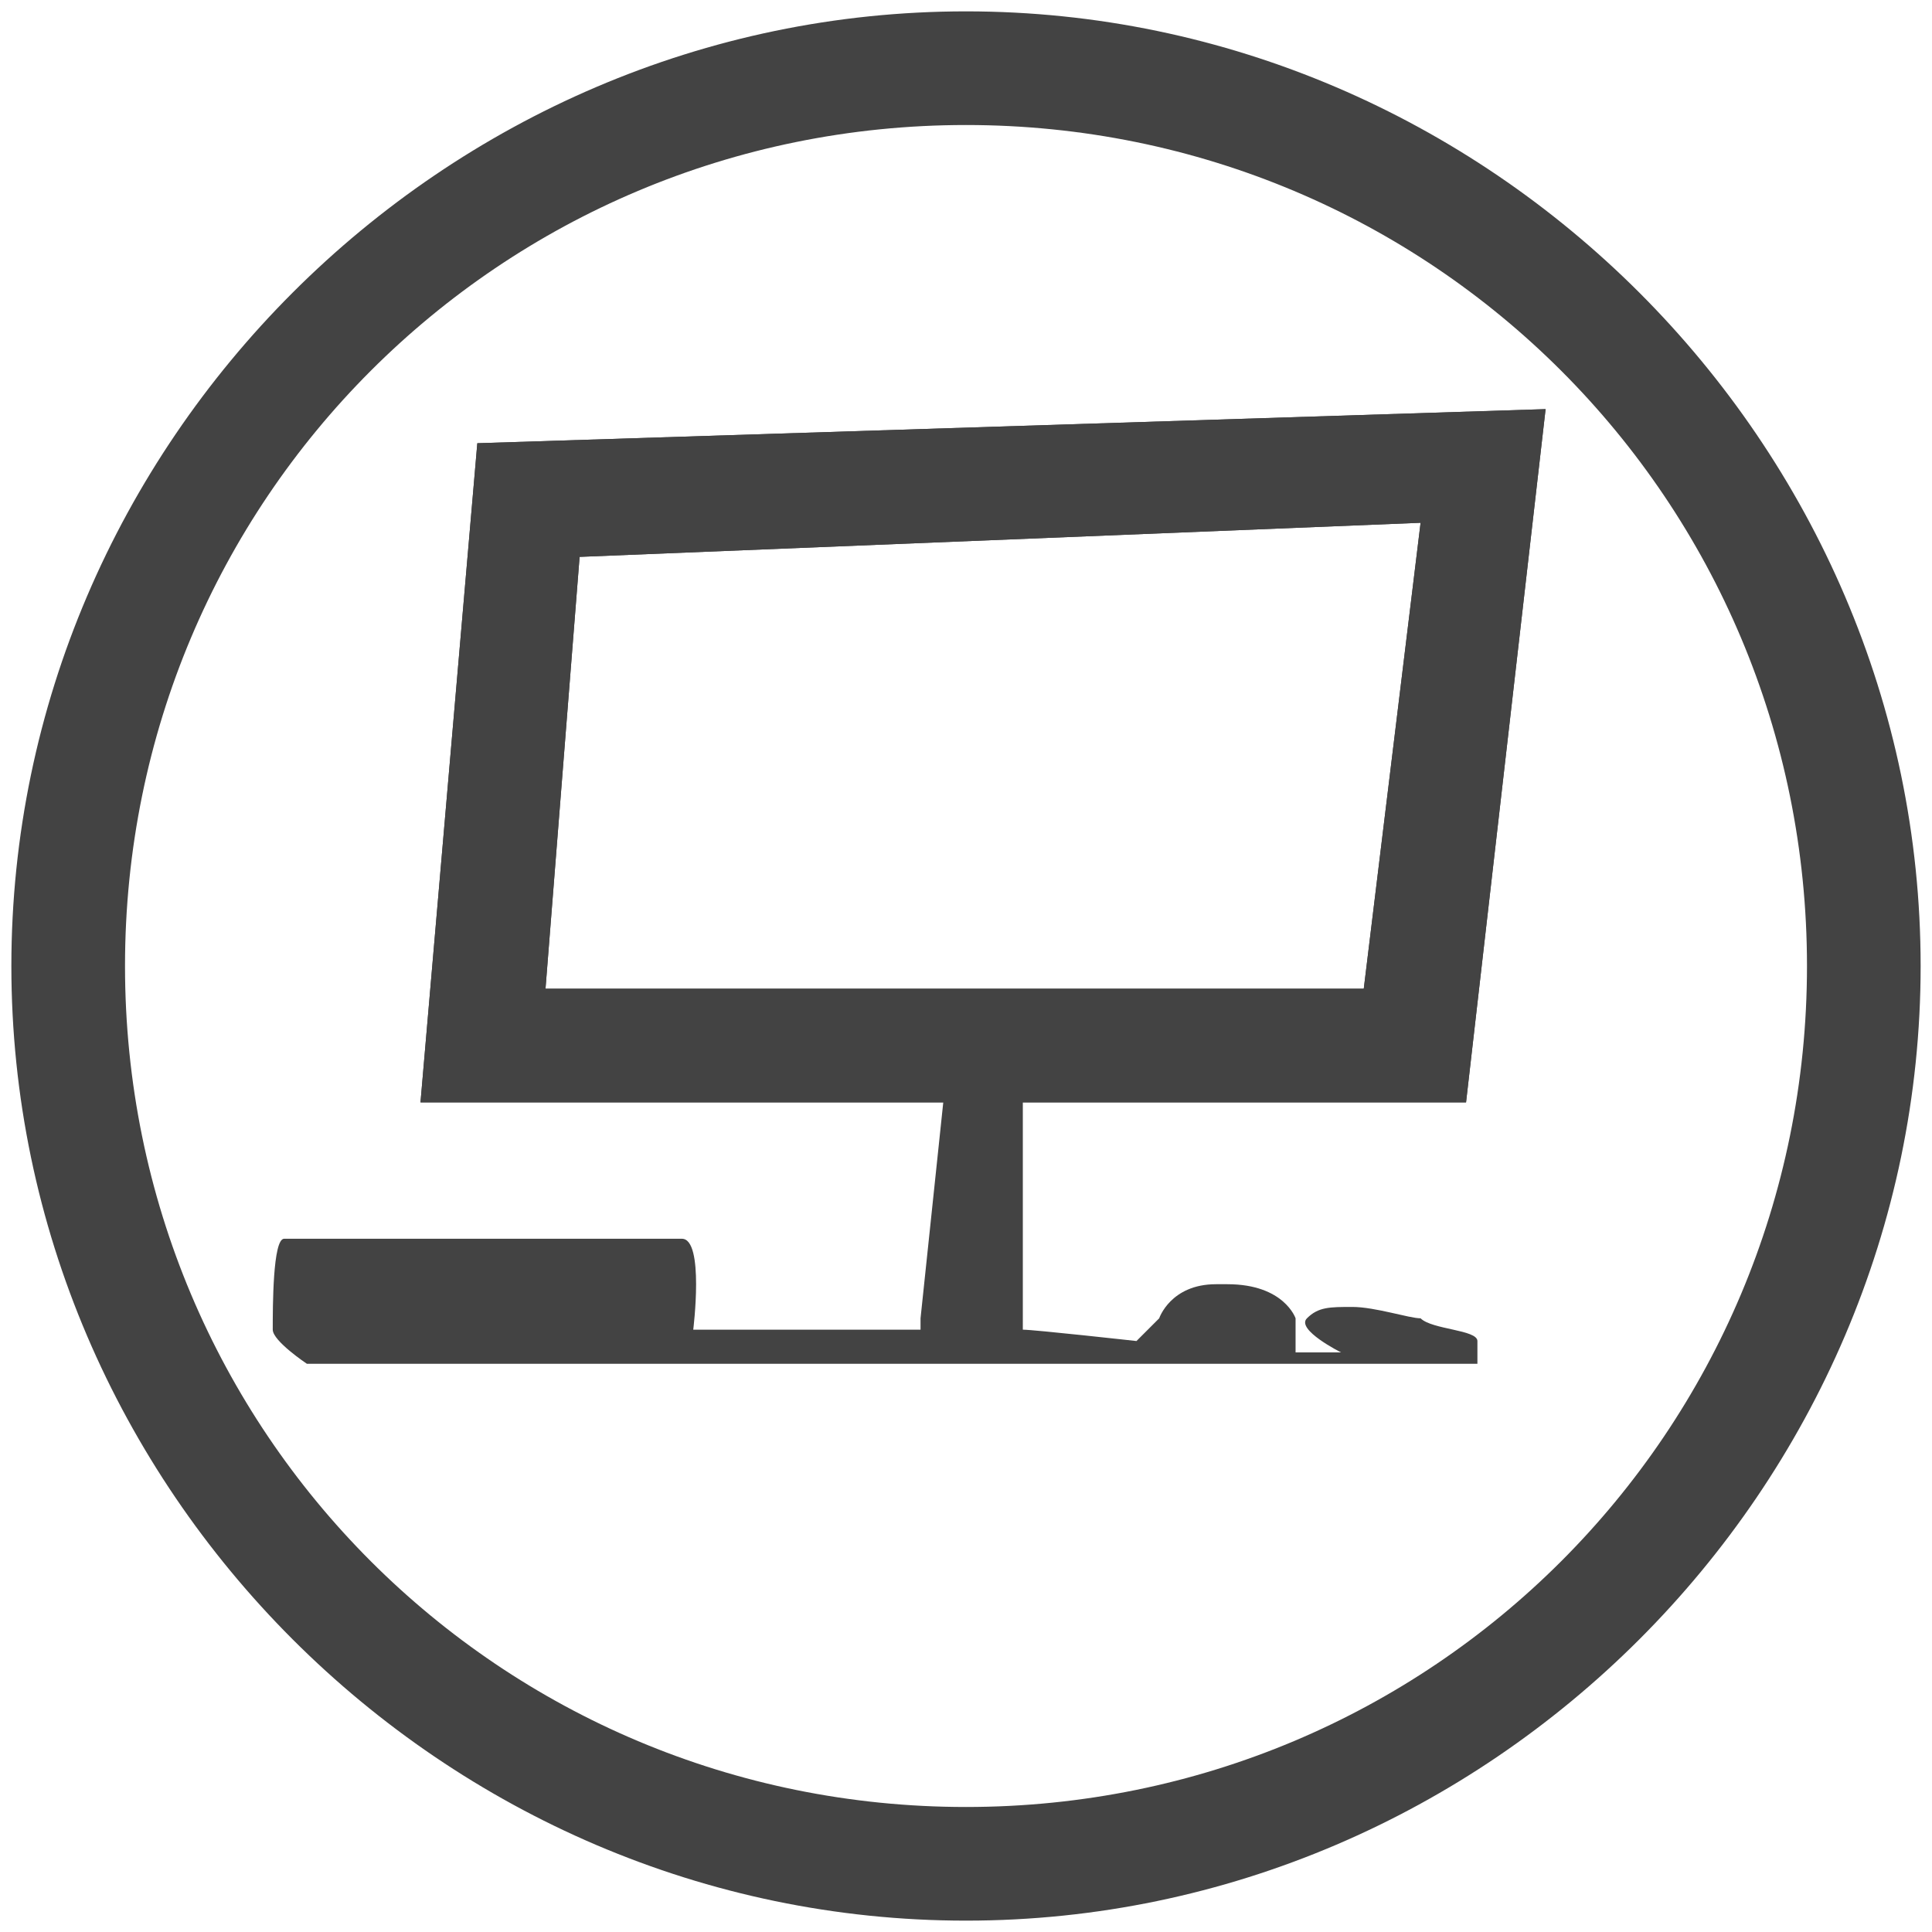 <?xml version="1.0" encoding="utf-8"?>
<!-- Generator: Adobe Illustrator 23.0.2, SVG Export Plug-In . SVG Version: 6.00 Build 0)  -->
<svg version="1.1" id="Layer_1" xmlns="http://www.w3.org/2000/svg" xmlns:xlink="http://www.w3.org/1999/xlink" x="0px" y="0px"
	 viewBox="0 0 17 17" style="enable-background:new 0 0 17 17;" xml:space="preserve">
<style type="text/css">
	.st0{fill:#434343;}
	.st1{display:none;}
	.st2{display:inline;fill-rule:evenodd;clip-rule:evenodd;fill:#FDBB2D;}
	.st3{display:inline;}
	.st4{fill-rule:evenodd;clip-rule:evenodd;fill:#434343;}
	.st5{display:none;enable-background:new    ;}
	.st6{display:inline;fill:#444444;}
	.st7{fill-rule:evenodd;clip-rule:evenodd;fill:#DEDEDE;}
	.st8{display:inline;fill-rule:evenodd;clip-rule:evenodd;fill:#BFC0C1;}
	.st9{fill:none;}
	.st10{display:inline;fill:none;stroke:#434343;stroke-width:0.1;stroke-miterlimit:10;}
	.st11{display:inline;fill:none;stroke:#434343;stroke-width:0.1;}
	.st12{display:inline;fill:#FFC800;stroke:#434343;stroke-width:0.1;stroke-miterlimit:10;}
	.st13{fill:#FFC800;stroke:#434343;stroke-width:0.1;stroke-miterlimit:10;}
	.st14{display:inline;fill-rule:evenodd;clip-rule:evenodd;fill:#434343;}
	.st15{fill-rule:evenodd;clip-rule:evenodd;fill:#FFFFFF;}
	.st16{display:none;fill-rule:evenodd;clip-rule:evenodd;fill:#434343;}
	.st17{display:inline;fill-rule:evenodd;clip-rule:evenodd;fill:none;stroke:#434343;stroke-width:0.75;stroke-miterlimit:10;}
	.st18{display:inline;fill:#434343;}
	.st19{display:inline;fill:none;stroke:#434343;stroke-width:0.25;stroke-miterlimit:10;}
	.st20{fill:#FDBB2D;}
	.st21{fill-rule:evenodd;clip-rule:evenodd;fill:#FDBB2D;}
	.st22{fill-rule:evenodd;clip-rule:evenodd;fill:#444444;}
	.st23{display:inline;fill:#FDBB2D;}
	.st24{display:inline;fill:#FDBB2D;stroke:#434343;stroke-width:0.1;stroke-miterlimit:10;}
	.st25{display:inline;fill-rule:evenodd;clip-rule:evenodd;fill:none;stroke:#FDBB2D;stroke-width:0.75;stroke-miterlimit:10;}
	.st26{display:inline;fill:none;stroke:#FDBB2D;stroke-width:0.25;stroke-miterlimit:10;}
	.st27{display:inline;fill:none;stroke:#FDBB2D;stroke-width:0.14;stroke-miterlimit:10;}
	.st28{display:none;fill-rule:evenodd;clip-rule:evenodd;fill:#67CDFD;}
</style>
<title>887</title>
<g id="circle-gray">
	<path class="st0" d="M8.5,1.1c4.1,0,7.4,3.3,7.4,7.4s-3.3,7.4-7.4,7.4s-7.4-3.3-7.4-7.4S4.4,1.1,8.5,1.1 M8.5,0.1
		c-4.6,0-8.4,3.8-8.4,8.4s3.8,8.4,8.4,8.4s8.4-3.8,8.4-8.4S13.1,0.1,8.5,0.1L8.5,0.1z"/>
</g>
<g id="circle-gray_2_" class="st1">
	<circle class="st2" cx="8.5" cy="8.5" r="8.4"/>
</g>
<g id="gear-gray" class="st1">
	<g transform="translate(1, 1)" class="st3">
		<path class="st4" d="M8.1,9.1C8,8.6,7.9,8.2,7.6,7.9l0.6-0.6L7.7,6.8L7.1,7.4C6.8,7.2,6.4,7,5.9,6.9V6.1H5.2v0.8
			C4.8,7,4.4,7.1,4,7.4L3.5,6.8L3,7.3l0.6,0.6C3.3,8.2,3.1,8.6,3,9.1H2.3v0v0.7H3c0.1,0.4,0.2,0.8,0.5,1.2L3,11.5L3.5,12L4,11.5
			c0.3,0.3,0.7,0.4,1.2,0.5v0.8h0.7V12c0.4-0.1,0.8-0.2,1.2-0.5L7.7,12l0.5-0.5L7.6,11c0.3-0.3,0.4-0.7,0.5-1.2h0.8v0V9.1L8.1,9.1
			L8.1,9.1z M5.6,10.8c-0.7,0-1.3-0.6-1.3-1.3c0-0.7,0.6-1.3,1.3-1.3c0.7,0,1.3,0.6,1.3,1.3C6.9,10.2,6.3,10.8,5.6,10.8L5.6,10.8z"
			/>
		<path class="st4" d="M11.9,4.8l0.8-0.2l-0.2-0.7l-0.8,0.2c-0.1-0.2-0.2-0.4-0.3-0.5c-0.1-0.1-0.3-0.3-0.5-0.3l0.2-0.8l-0.7-0.2
			l-0.2,0.8C9.8,3,9.4,3.1,9,3.3L8.5,2.8L7.9,3.3l0.6,0.6C8.2,4.2,8.1,4.6,8.2,5L7.4,5.2L7.6,6l0.8-0.2c0.1,0.2,0.2,0.4,0.3,0.5
			C8.8,6.4,9,6.5,9.2,6.6L9,7.4l0.7,0.2l0.2-0.8c0.4,0,0.8-0.1,1.2-0.3l0.6,0.6l0.5-0.5L11.6,6C11.9,5.6,12,5.2,11.9,4.8L11.9,4.8z
			 M10.1,6C9.4,6,8.9,5.5,8.9,4.9c0-0.6,0.5-1.1,1.1-1.1c0.6,0,1.1,0.5,1.1,1.1C11.2,5.5,10.7,6,10.1,6L10.1,6z"/>
	</g>
</g>
<g id="people-gray" class="st5">
	<path class="st6" d="M5,11.1L5,11.1l-2.2,0.1c-0.2,0-0.2-0.1-0.3-0.2c-0.1-0.1-0.2-0.2-0.2-0.3V10c0-0.2,0.1-0.3,0.2-0.6
		s0.5-0.3,0.5-0.3l0.5-0.2C3.8,9.1,4,9.2,4.3,9.2s0.6,0,0.9-0.2C5,9.3,5,9.6,5,10L5,11.1L5,11.1z M10.8,8.6c0.3,0.1,0.6,0.2,0.8,0.5
		c0.2,0.2,0.3,0.6,0.3,0.9v1.2c0,0.2-0.2,0.5-0.2,0.5s-0.3,0.2-0.5,0.2H6.1c-0.2,0-0.5-0.2-0.5-0.2s-0.2-0.3-0.2-0.5V10
		c0-0.3,0.1-0.6,0.3-0.9c0.2-0.2,0.5-0.4,0.8-0.5l0.8-0.2c0.2,0.3,0.7,0.5,1.3,0.5c0.6,0.1,1-0.2,1.5-0.5L10.8,8.6z M14.1,9.1
		c0.2,0.1,0.5,0.3,0.5,0.3s0.2,0.3,0.2,0.6v0.8c0,0.2-0.1,0.2-0.2,0.3s-0.2,0.2-0.3,0.2h-2.1V10c0-0.3-0.1-0.6-0.2-0.9
		c0.2,0.2,0.6,0.2,0.8,0.2c0.3,0,0.6-0.2,0.9-0.3L14.1,9.1z M5.8,7.7C5.8,8.4,5.2,9,4.5,9S3.1,8.4,3.1,7.7s0.6-1.3,1.3-1.3
		S5.8,6.9,5.8,7.7z M13.9,7.7c0,0.7-0.6,1.3-1.3,1.3s-1.3-0.6-1.3-1.3s0.6-1.3,1.3-1.3S13.9,6.9,13.9,7.7z M10.4,6.7
		c0,1-0.8,1.8-1.8,1.8S6.8,7.7,6.8,6.7S7.6,5,8.6,5S10.4,5.8,10.4,6.7z"/>
</g>
<g id="review-gray" class="st1">
	<g class="st3">
		<g>
			<path class="st4" d="M9.7,3.1v2.7h3.4L9.7,3.1z"/>
			<path class="st4" d="M9.1,6.6V3.1H5v8.5l0.3,0.3l1.5-1.4l1.4,1.4l-1.9,1.9h6.8V6.5L9.1,6.6z"/>
			<path class="st4" d="M6.8,11.5l-1.4,1.4l-1-0.9l-0.5,0.5l1.4,1.4L7.2,12L6.8,11.5z"/>
			<path class="st7" d="M11.2,9.3c0.5,0,0.9,0,1.3,0c0.1,0,0.1,0,0.1,0v0.1c0,0-0.1,0-0.1,0c-2.3,0-4.6,0-7,0c-0.1,0-0.1,0-0.1,0
				V9.3c0.1,0,0.1,0,0.1,0c0.3,0,0.7,0,1,0c0-0.1,0-0.5,0-0.5h0.8v0.5h0.1V8h0.7v1.2h0.1v-1h0.8v1l0.1,0V8h0.8v1.3h0.3V7.1h0.8
				C11.2,7.1,11.2,9.2,11.2,9.3z"/>
		</g>
	</g>
	<rect x="8.6" y="10.8" class="st8" width="4" height="0.2"/>
	<rect x="8.6" y="11.3" class="st8" width="4" height="0.2"/>
	<rect x="8.6" y="11.9" class="st8" width="4" height="0.2"/>
	<rect x="8.6" y="12.4" class="st8" width="4" height="0.2"/>
</g>
<g id="upgrade-gray" class="st1">
	<g transform="translate(1, 2)" class="st3">
		<path class="st4" d="M13.7,6.7l-1.3-1.4c-0.2-0.2-0.4-0.2-0.6,0l-1.3,1.4c-0.2,0.2-0.2,0.5,0,0.6h1c-0.4,1.4-1.5,2.6-3,3
			C6.9,10.8,5,10.2,4,8.7L3.1,9.4c1,1.4,2.7,2.2,4.4,2.2c0.5,0,0.9-0.1,1.4-0.2c2-0.5,3.4-2.1,3.8-4.1h1C13.9,7.2,13.9,6.9,13.7,6.7
			L13.7,6.7z"/>
		<path class="st4" d="M4.7,6c0.2-0.2,0.2-0.5,0-0.6H3.5c0.4-1.4,1.5-2.6,3-3c1.8-0.5,3.6,0.2,4.6,1.7l0.9-0.6
			c-1.4-1.8-3.6-2.6-5.8-2.1c-1.9,0.6-3.4,2.1-3.8,4H1.3C1.1,5.6,1.1,5.8,1.3,6l1.3,1.3c0.2,0.2,0.5,0.2,0.6,0L4.7,6L4.7,6z"/>
	</g>
</g>
<g class="st1">
	<g transform="translate(1, 0)" class="st3">
		<g transform="translate(0, 2)">
			<path class="st4" d="M7.5,9C6.6,9,5.8,8.4,5.2,7.8c-2.5,0-2.5,3.5-2.5,3.5h9.6c0,0,0.2-3.5-2.6-3.5C9.2,8.4,8.4,9,7.5,9z"/>
		</g>
		<path class="st4" d="M10.7,5.8c0-0.2-0.3-0.4-0.6-0.4V5c0-0.1,0-1.5-2.5-1.5C5,3.5,5,5,5,5v0.4c0,0,0,0,0,0
			c-0.3,0-0.6,0.2-0.6,0.4v1.7c0,0.2,0.3,0.4,0.6,0.4s0.6-0.2,0.6-0.4V5.8c0,0,0-0.1,0-0.1V5.3c0,0-0.2-1.1,1.9-1.1
			c2.1,0,1.9,1.1,1.9,1.1v0.5c0,0,0,0,0,0v1.8C9.4,7.8,9.7,8,10,8c0,0,0,0,0,0v0.7H9.4v0.6h1.2L10.7,5.8L10.7,5.8z"/>
		<ellipse class="st4" cx="7.5" cy="7.3" rx="2.2" ry="2.6"/>
	</g>
</g>
<g id="simulator-gray" class="st1">
	<rect x="-0.8" y="0.5" class="st9" width="18.6" height="16.1"/>
	<polygon class="st10" points="2.7,11.5 2.8,5.2 12.6,4.3 14.7,5.9 14.7,11 12.7,12.6 10,12.4 10,5.4 4.4,5.8 6.2,6 6.2,11.3 
		4.4,11.7 	"/>
	<line class="st10" x1="4.4" y1="5.8" x2="4.4" y2="11.7"/>
	<polyline class="st10" points="5.4,5.9 6.8,5.8 10,5.6 	"/>
	<polyline class="st10" points="10,5.7 7,5.9 7.9,6.7 8,7.1 10,7 	"/>
	<path class="st10" d="M6.2,6.4c0,0,1.2,0.2,1.6,0.2"/>
	<path class="st10" d="M6.2,10.4c0,0,0.6-0.2,1.1-0.2"/>
	<path class="st10" d="M10,8.6L9.8,8.5H9.6l0,0.2l0.2,0.1H9.6L9.5,9.1H8.8V8.9c0,0-0.1-0.3-0.2-0.4C8.5,8.4,8.5,8.2,8.5,8.2L8.4,7.9
		c0,0,0-0.1-0.1-0.1c0,0-0.2,0-0.2,0s-0.3,0-0.4,0c-0.2,0-0.2,0.2-0.2,0.2l0.1,1L7.4,9.1v1.1l-0.5,0.2v1l2.4,0.2l0-1.1l0.7-0.2"/>
	<path class="st10" d="M8.1,7.8L8.1,7.8c0.1-0.1,0-0.2,0-0.4c0-0.2,0.2-0.2,0.2-0.2s0.2,0,0.2,0.2c0,0.2,0,0.2,0,0.2L8.4,7.8
		c0,0,0,0.1,0.1,0.1c0,0,0.2,0.1,0.2,0.1s0.1,0.2,0.2,0.2c0,0.1,0,0.2,0.1,0.2s0.2,0.2,0.2,0.2l0.2,0c0,0,0-0.5,0.1-0.6
		c0-0.1,0.2-0.1,0.3-0.1s0.3,0,0.3,0"/>
	<polyline class="st10" points="9.6,8.6 9.4,8.6 9.3,8.6 	"/>
	<path class="st10" d="M8.6,8.4L8.6,8.4l0.2,0.2c0,0,0.1,0.2,0.2,0.2c0.1,0,0.5,0,0.5,0l0.2,0"/>
	<polyline class="st10" points="8.8,8.9 8.9,8.8 9,8.8 	"/>
	<path class="st10" d="M7.6,8.9l0.1,0.2l0,0.1l0.2,0.1v0.1l0,0.1l0,0c0,0-0.1,0-0.1,0c0,0,0.1,0.1,0.1,0.1s-0.1,0-0.1,0
		c0,0,0.1,0,0.1,0s-0.1,0,0,0.1c0,0,0.2,0,0.2,0L7.9,10l-0.5,0.2l0,0.2l1,0h0L9,10.2V9.4H8.7V9.1h0.1"/>
	<polyline class="st10" points="7.4,10.1 8.4,10.2 8.4,10.4 	"/>
	<line class="st10" x1="8.4" y1="10.2" x2="8.9" y2="10.1"/>
	<line class="st10" x1="9.3" y1="10.5" x2="6.9" y2="10.3"/>
	<line class="st10" x1="10" y1="11.2" x2="9.3" y2="11.6"/>
	<line class="st10" x1="6.9" y1="10.9" x2="9.3" y2="11"/>
	<line class="st10" x1="6.9" y1="11" x2="9.3" y2="11.2"/>
	<line class="st10" x1="6.9" y1="11" x2="9.3" y2="11.2"/>
	<line class="st10" x1="6.9" y1="11.2" x2="9.3" y2="11.4"/>
	<line class="st10" x1="6.9" y1="11.2" x2="9.3" y2="11.5"/>
	<line class="st10" x1="9.3" y1="11" x2="10" y2="10.8"/>
	<line class="st10" x1="9.3" y1="11.2" x2="10" y2="10.9"/>
	<line class="st10" x1="9.3" y1="11.2" x2="10" y2="11"/>
	<line class="st10" x1="9.3" y1="11.4" x2="10" y2="11.1"/>
	<line class="st10" x1="9.3" y1="11.5" x2="10" y2="11.2"/>
	<line class="st10" x1="6.9" y1="11.3" x2="9.3" y2="11.6"/>
	<path class="st10" d="M9.4,8.3h0.4C9.8,8.3,10,8,9.6,8C9.3,8,9.4,8.3,9.4,8.3z"/>
	<polygon class="st11" points="7.7,5 7.9,5 7.8,5.2 7.6,5.2 	"/>
	<polygon class="st11" points="6.1,5.1 7.4,5 7.3,5.3 6,5.4 	"/>
	<polygon class="st11" points="6.2,5 7.4,4.9 7.4,5 6.1,5.1 6.1,5 	"/>
	<polygon class="st11" points="7.4,4.9 8.1,4.8 8.1,4.9 7.4,5 	"/>
	<polygon class="st11" points="7.4,5 7.6,5 7.6,5.2 7.4,5.3 	"/>
	<polygon class="st12" points="6.1,5.4 6.2,5.1 6.2,5.1 6.1,5.4 	"/>
	<polygon class="st13" points="6.2,5.4 6.2,5.2 6.2,5.2 6.2,5.4 6.3,5.4 6.4,5.2 6.4,5.2 6.3,5.4 6.4,5.4 6.4,5.1 6.4,5.1 6.3,5.3 
		6.3,5.3 6.3,5.1 6.2,5.1 6.2,5.4 	"/>
	<polygon class="st13" points="6.4,5.3 6.4,5.2 6.4,5.2 6.4,5.3 6.5,5.3 6.6,5.2 6.6,5.2 6.5,5.3 6.6,5.3 6.6,5.1 6.6,5.1 6.5,5.2 
		6.5,5.2 6.5,5.1 6.4,5.1 6.4,5.3 	"/>
	<polygon class="st13" points="6.7,5.3 6.7,5.3 6.6,5.3 6.6,5.2 6.7,5.2 6.7,5.2 6.7,5.2 6.7,5.1 6.8,5.1 6.8,5.1 6.6,5.1 6.6,5.3 	
		"/>
	<path class="st13" d="M6.8,5.1L6.8,5.1C6.8,5.1,6.8,5.1,6.8,5.1C6.8,5.2,6.8,5.2,6.8,5.1L6.8,5.1L6.8,5.1 M6.8,5.2L6.8,5.2
		C6.8,5.2,6.8,5.2,6.8,5.2L6.8,5.2L6.8,5.2C6.8,5.3,6.8,5.2,6.8,5.2C6.8,5.2,6.8,5.2,6.8,5.2L6.8,5.2c0.1,0,0.1-0.1,0.1-0.1
		c0,0,0,0,0,0H6.7L6.6,5.3L6.8,5.2L6.8,5.2z"/>
	<path class="st13" d="M7,5.2c0-0.1-0.1-0.1,0-0.1c0,0,0,0,0,0c0,0,0,0,0,0h0C7,5.1,7,5,7,5s-0.1,0-0.1,0.1C6.9,5.2,7,5.2,7,5.2
		C7,5.2,7,5.3,7,5.2C6.9,5.3,6.9,5.3,7,5.2H6.9C6.9,5.3,6.9,5.3,7,5.2C6.9,5.3,7,5.3,7,5.2"/>
	<polygon class="st13" points="7,5.3 7.1,5 7,5 7,5.3 	"/>
	<polygon class="st13" points="7.1,5.3 7.1,5.3 7.2,5 7.2,5 7.1,5.2 7.1,5.2 7.2,5 7.1,5 	"/>
	<polygon class="st13" points="7.3,5.2 7.3,5.2 7.2,5.2 7.3,5.2 7.3,5.2 7.4,5.1 7.3,5.1 7.3,5.1 7.4,5.1 7.4,5 7.3,5 7.2,5.3 	"/>
	<polygon class="st13" points="7,5.4 7.1,5.4 7,5.4 7,5.4 7.1,5.3 7.1,5.4 7.1,5.4 7.1,5.4 	"/>
	<polygon class="st13" points="7.1,5.4 7.1,5.3 7.2,5.3 7.2,5.4 7.1,5.4 7.1,5.4 7.2,5.4 7.2,5.4 7.1,5.4 7.1,5.4 7.2,5.4 7.2,5.4 	
		"/>
	<path class="st13" d="M7.2,5.4L7.2,5.4C7.2,5.4,7.2,5.4,7.2,5.4C7.2,5.4,7.2,5.4,7.2,5.4C7.2,5.4,7.2,5.4,7.2,5.4L7.2,5.4
		C7.1,5.4,7.1,5.4,7.2,5.4C7.2,5.4,7.2,5.4,7.2,5.4L7.2,5.4C7.2,5.4,7.2,5.4,7.2,5.4L7.2,5.4C7.2,5.4,7.2,5.4,7.2,5.4L7.2,5.4
		L7.2,5.4C7.2,5.4,7.2,5.4,7.2,5.4C7.2,5.4,7.2,5.4,7.2,5.4C7.2,5.4,7.2,5.4,7.2,5.4C7.2,5.4,7.2,5.4,7.2,5.4L7.2,5.4"/>
	<polygon class="st13" points="7.2,5.4 7.2,5.3 7.3,5.3 7.3,5.4 7.3,5.4 7.3,5.3 7.3,5.3 7.3,5.4 7.3,5.4 7.3,5.4 7.2,5.4 	"/>
	<polygon class="st13" points="7.3,5.4 7.3,5.3 7.4,5.3 7.4,5.4 7.4,5.3 7.4,5.3 7.4,5.4 7.4,5.4 7.3,5.4 7.3,5.4 	"/>
	<path class="st13" d="M7.4,5.4L7.4,5.4C7.4,5.3,7.4,5.3,7.4,5.4C7.4,5.3,7.4,5.3,7.4,5.4c0.1,0,0.1,0,0.1,0v0
		C7.5,5.4,7.5,5.4,7.4,5.4C7.5,5.4,7.5,5.4,7.4,5.4C7.4,5.4,7.4,5.4,7.4,5.4C7.4,5.4,7.4,5.4,7.4,5.4 M7.4,5.4
		C7.4,5.4,7.4,5.4,7.4,5.4C7.4,5.4,7.4,5.4,7.4,5.4C7.4,5.4,7.4,5.4,7.4,5.4C7.4,5.4,7.4,5.4,7.4,5.4L7.4,5.4L7.4,5.4
		C7.4,5.3,7.4,5.3,7.4,5.4L7.4,5.4"/>
	<polygon class="st13" points="7.4,5.4 7.5,5.3 7.5,5.3 7.5,5.4 7.5,5.4 7.5,5.4 	"/>
	<path class="st13" d="M7.5,5.4C7.5,5.4,7.5,5.3,7.5,5.4C7.6,5.3,7.6,5.3,7.5,5.4C7.6,5.3,7.6,5.3,7.5,5.4c0.1,0,0.1,0,0.1,0v0
		C7.6,5.4,7.6,5.4,7.5,5.4C7.6,5.4,7.6,5.4,7.5,5.4C7.6,5.4,7.6,5.4,7.5,5.4L7.5,5.4 M7.5,5.4L7.5,5.4C7.5,5.4,7.5,5.4,7.5,5.4
		C7.6,5.4,7.6,5.4,7.5,5.4C7.6,5.4,7.6,5.4,7.5,5.4L7.5,5.4L7.5,5.4C7.6,5.3,7.6,5.3,7.5,5.4C7.6,5.3,7.5,5.4,7.5,5.4"/>
	<path class="st13" d="M7.6,5.4L7.6,5.4L7.6,5.4L7.6,5.4C7.6,5.4,7.6,5.4,7.6,5.4C7.6,5.4,7.6,5.4,7.6,5.4C7.6,5.4,7.6,5.4,7.6,5.4
		C7.6,5.4,7.6,5.4,7.6,5.4C7.6,5.4,7.6,5.4,7.6,5.4C7.6,5.3,7.6,5.3,7.6,5.4C7.6,5.3,7.6,5.3,7.6,5.4C7.6,5.3,7.6,5.3,7.6,5.4
		L7.6,5.4C7.7,5.3,7.7,5.3,7.6,5.4L7.6,5.4C7.7,5.3,7.7,5.3,7.6,5.4L7.6,5.4L7.6,5.4C7.6,5.3,7.6,5.3,7.6,5.4
		C7.6,5.4,7.6,5.4,7.6,5.4C7.6,5.4,7.6,5.4,7.6,5.4C7.6,5.4,7.6,5.4,7.6,5.4L7.6,5.4L7.6,5.4L7.6,5.4z"/>
	<polygon class="st13" points="7.6,5.4 7.7,5.3 7.7,5.3 7.7,5.4 	"/>
	<polygon class="st13" points="7.7,5.4 7.7,5.3 7.7,5.3 7.7,5.3 7.7,5.3 7.7,5.3 7.7,5.3 7.7,5.4 7.7,5.4 7.7,5.4 7.7,5.4 7.7,5.4 	
		"/>
	<path class="st13" d="M7.7,5.4L7.7,5.4L7.7,5.4C7.8,5.4,7.8,5.4,7.7,5.4C7.8,5.4,7.8,5.4,7.7,5.4L7.7,5.4L7.7,5.4
		C7.8,5.4,7.8,5.4,7.7,5.4C7.7,5.3,7.7,5.3,7.7,5.4C7.7,5.3,7.7,5.3,7.7,5.4C7.7,5.3,7.7,5.3,7.7,5.4L7.7,5.4L7.7,5.4L7.7,5.4
		L7.7,5.4C7.7,5.3,7.7,5.3,7.7,5.4L7.7,5.4L7.7,5.4L7.7,5.4L7.7,5.4L7.7,5.4L7.7,5.4L7.7,5.4L7.7,5.4L7.7,5.4L7.7,5.4
		C7.7,5.4,7.7,5.4,7.7,5.4C7.8,5.4,7.8,5.4,7.7,5.4C7.7,5.4,7.7,5.4,7.7,5.4"/>
	<path class="st10" d="M10.6,11.8c0,0,0,0.1,0.1,0.2c0.1,0,1,0.1,1,0.1c0,0,0.1,0,0.1-0.1s0-2.8,0-2.8s0-0.1-0.2-0.1h-0.9
		c0,0-0.1,0-0.1,0.1C10.6,9.3,10.6,11.8,10.6,11.8z"/>
	<path class="st10" d="M10.8,8.2c-0.1,0-0.1,0.1-0.1,0.1v0.6c0,0,0,0.1,0.2,0.1h0.9c0,0,0.1,0,0.1-0.1c0-0.1,0-0.5,0-0.5
		s0-0.2-0.1-0.2C11.6,8.2,10.9,8.2,10.8,8.2z"/>
	<path class="st10" d="M10.7,5.4V8c0,0,0,0.1,0.1,0.1s1,0,1,0s0.1,0,0.1-0.1V5.3c0,0,0-0.1-0.1-0.1c-0.1,0-1,0.1-1,0.1
		S10.7,5.3,10.7,5.4z"/>
	<path class="st10" d="M10.7,4.6v0.6c0,0,0,0.1,0.1,0.1c0.1,0,1-0.1,1-0.1s0.1,0,0.1-0.1c0-0.1,0-0.6,0-0.6s0-0.1-0.1,0
		C11.7,4.4,10.8,4.5,10.7,4.6C10.8,4.5,10.7,4.5,10.7,4.6z"/>
	<path class="st10" d="M4.9,5C4.9,5,4.9,5,4.9,5C4.9,5.2,4.9,5.6,4.9,5.6s0,0.1,0.1,0.1c0.1,0,3.7-0.2,3.7-0.2l0.8,0
		c0,0,0.1,0,0.1-0.1V4.7c0,0,0-0.1-0.1-0.1"/>
	<path class="st10" d="M3.2,5.2C3.2,5.2,3.2,5.2,3.2,5.2L3.2,5.7c0,0,0,0.1,0,0.1c0.1,0,0.7,0,0.7,0s0,0,0-0.1V5.2
		c0,0,0-0.1-0.1-0.1"/>
	<path class="st10" d="M3.2,5.8C3.2,5.8,3.2,5.8,3.2,5.8C3.2,6,3.2,8,3.2,8s0,0.1,0.1,0.1h0.6c0,0,0.1,0,0.1-0.1c0-0.1,0-2.1,0-2.1
		s0-0.1-0.1-0.1S3.2,5.8,3.2,5.8z"/>
	<path class="st10" d="M3.2,8.2C3.2,8.2,3.2,8.2,3.2,8.2C3.2,8.3,3.2,8.8,3.2,8.8s0,0.1,0.1,0.1h0.6c0,0,0.1,0,0.1-0.1s0-0.4,0-0.4
		s0-0.1-0.2-0.1C3.6,8.2,3.2,8.2,3.2,8.2z"/>
	<path class="st10" d="M3.2,8.9c0,0-0.1,0-0.1,0.2s0,2.1,0,2.1s0,0.1,0.1,0.1c0.1,0,0.6,0,0.6,0s0.1,0,0.1-0.1c0-0.1,0-2.2,0-2.2
		S4,8.9,3.8,8.9C3.7,8.9,3.2,8.9,3.2,8.9z"/>
</g>
<g id="shield-gray" class="st1">
	<path class="st14" d="M3.9,3.8l0,4.7c0,3.9,4.6,6.2,4.6,6.2s4.6-2.2,4.6-6.2s0-4.7,0-4.7S11,2.3,8.5,2.3C6,2.3,3.9,3.8,3.9,3.8z
		 M12.4,8.7c0,3.1-3.7,5.2-3.9,5.3v0l0,0l0,0v0c-0.2-0.1-3.9-2.2-3.9-5.3l0-4.4c0,0,1.8-1.2,3.9-1.2v0c0,0,0,0,0,0l0,0v0
		c2.2,0,3.9,1.2,3.9,1.2L12.4,8.7L12.4,8.7z M11.5,8.8c0,2.7-2.8,4.2-3,4.3v0c0,0,0,0,0,0l0,0v0c-0.2-0.1-3-1.7-3-4.3l0-3.8
		c0,0,1.4-1.1,3-1.1l0,0h0h0c1.7,0,3,1.1,3,1.1L11.5,8.8L11.5,8.8z"/>
	<g class="st3">
		<path class="st15" d="M7,7.6c0.1-0.1,0.3-0.1,0.4,0l0.6,0.6l1.7-1.7c0.1-0.1,0.3-0.1,0.4,0l0.6,0.6c0.1,0.1,0.1,0.3,0,0.4L8.1,9.9
			C8,10,7.8,10,7.7,9.9L6.4,8.6c-0.1-0.1-0.1-0.3,0-0.4L7,7.6z"/>
	</g>
</g>
<g id="reliable-g" class="st1">
	<g transform="translate(0, 2)" class="st3">
		<g transform="translate(0, 1)">
			<path class="st16" d="M5.9,6.7H3.4V4.3h2.5V6.7L5.9,6.7z M4.2,5.9H5V5.1H4.2V5.9L4.2,5.9z"/>
			<path class="st16" d="M5.8,10H3.4V7.6h2.4V10L5.8,10z M4.2,9.2H5V8.4H4.2V9.2L4.2,9.2z"/>
			<rect x="7.5" y="1.8" class="st4" width="6.8" height="0.8"/>
			<rect x="7.5" y="5.1" class="st4" width="6.8" height="0.8"/>
			<rect x="7.5" y="8.4" class="st4" width="6.8" height="0.7"/>
		</g>
		<path class="st4" d="M4.5,4.7L3.4,3.6l0.5-0.5l0.6,0.6L6.2,2l0.5,0.5L4.5,4.7z"/>
		<path class="st4" d="M4.5,7.8L3.4,6.7l0.5-0.5l0.6,0.6l1.7-1.6l0.5,0.5L4.5,7.8z"/>
		<path class="st4" d="M4.5,11.1L3.4,10l0.5-0.5L4.5,10l1.7-1.6l0.5,0.5L4.5,11.1z"/>
	</g>
</g>
<g id="calendar" class="st1">
	<g transform="translate(1, 0)" class="st3">
		<path class="st9" d="M11.2,5.7H3.6c-0.6,0-0.6,0-0.6,0.7v5.7c0,0.7,0,0.6,0.6,0.6h7.6c0.6,0,0.6,0,0.6-0.6V6.4
			C11.8,5.7,11.8,5.7,11.2,5.7L11.2,5.7z M10.5,10.8H9.3v1.3H8.7v-1.3H6.1v1.3H5.5v-1.3H4.2v-0.6h1.3V8.9H4.2V8.4h1.3V7.1h0.6v1.3
			h2.6V7.1h0.6v1.3h1.2v0.6H9.3v1.3h1.2V10.8L10.5,10.8z"/>
		<path class="st4" d="M9.3,8.9h1.2V8.4H9.3V7.1H8.7v1.3H6.1V7.1H5.5v1.3H4.2v0.6h1.3v1.3H4.2v0.6h1.3v1.3h0.6v-1.3h2.6v1.3h0.6
			v-1.3h1.2v-0.6H9.3V8.9L9.3,8.9z M8.6,10.2H6.1V8.9h2.6V10.2L8.6,10.2z"/>
		<path class="st4" d="M11,3.9H9.9v0.6H9.3V3.9H5.5v0.6H4.8V3.9H3.7c-0.8,0-1.4,0.6-1.4,1.4v6.5c0,0.8,0.6,1.4,1.4,1.4H11
			c0.8,0,1.4-0.6,1.4-1.4V5.3C12.4,4.6,11.8,3.9,11,3.9L11,3.9z M11.8,12.1c0,0.7,0,0.6-0.6,0.6H3.6c-0.6,0-0.6,0-0.6-0.6V6.4h8.8
			V12.1L11.8,12.1z"/>
		<rect x="4.8" y="3.3" class="st4" width="0.6" height="0.6"/>
		<rect x="9.3" y="3.3" class="st4" width="0.6" height="0.6"/>
	</g>
</g>
<g id="speaker" transform="translate(0, 2)" class="st1">
	<path class="st14" d="M8.4,8.5c-0.9,0-1.8-0.5-2.4-1.3c-2.6,0-2.7,3.7-2.7,3.7h10.1c0,0,0.2-3.7-2.7-3.7C10.2,7.9,9.3,8.5,8.4,8.5z
		"/>
	<path class="st14" d="M10.6,4c0,1.1-1,3.1-2.2,3.1c-1.2,0-2.2-2-2.2-3.1s1-1.9,2.2-1.9C9.6,2.1,10.6,3,10.6,4L10.6,4z"/>
</g>
<g id="location" class="st1">
	<g transform="translate(2, 0)" class="st3">
		<path class="st4" d="M6.5,3.3c-1.8,0-3.2,1.4-3.2,3.1c0,0.4,0.1,0.9,0.3,1.2l3,4.8l2.9-4.8c0.2-0.4,0.3-0.8,0.3-1.2
			C9.7,4.7,8.3,3.3,6.5,3.3L6.5,3.3z M6.5,8.6c-1.1,0-2-0.9-2-2c0-1.1,0.9-2,2-2c1.1,0,2,0.9,2,2C8.5,7.7,7.6,8.6,6.5,8.6L6.5,8.6z
			 M7.8,6.5c0,0.7-0.6,1.3-1.3,1.3c-0.7,0-1.3-0.6-1.3-1.3c0-0.7,0.6-1.3,1.3-1.3C7.2,5.2,7.8,5.8,7.8,6.5L7.8,6.5z"/>
		<path class="st4" d="M4.8,11c-1.1,0.2-1.6,0.5-1.6,0.9c0,0.5,1.2,1.2,3.3,1.2s3.3-0.7,3.3-1.2c0-0.3-0.5-0.7-1.6-0.9v-0.5
			c1.2,0.2,2.1,0.7,2.1,1.4c0,1-2,1.8-3.9,1.8s-3.9-0.8-3.9-1.8c0-0.7,0.9-1.2,2.1-1.4L4.8,11z"/>
	</g>
</g>
<g id="register" class="st1">
	<polyline class="st17" points="9.1,4.1 4.8,4.1 4.8,12.5 12.1,12.5 12.1,7.1 	"/>
	<path class="st14" d="M12.7,4.4l-0.8-0.8c-0.2-0.2-0.6-0.2-0.8,0L7.2,7.4c0,0-1,2.3-1,2.4c-0.1,0.1,0.1,0.3,0.3,0.3
		C6.6,10,8.9,9,8.9,9l3.9-3.9C13,4.9,13,4.6,12.7,4.4L12.7,4.4z M6.7,9.2l0.7-1.5l0,0.3l0.4,0l4-4l0.5,0.5L8.6,8.3L8.5,8.6l0.2,0.2
		L7.1,9.5L6.7,9.2L6.7,9.2z"/>
</g>
<g id="excavator" class="st1">
	<g class="st3">
		<path class="st4" d="M4.1,11c-0.4,0-0.7,0.4-0.7,0.9v0.9c0,0.5,0.3,0.9,0.7,0.9h6.4c0.4,0,0.7-0.4,0.7-0.9v-0.9
			c0-0.5-0.3-0.9-0.7-0.9H4.1L4.1,11z M9.3,13c-0.4,0-0.7-0.3-0.7-0.7c0-0.4,0.3-0.8,0.7-0.8c0.4,0,0.7,0.3,0.7,0.8
			C10.1,12.7,9.7,13,9.3,13L9.3,13z M7.3,13c-0.4,0-0.7-0.3-0.7-0.7s0.3-0.7,0.7-0.7c0.4,0,0.7,0.3,0.7,0.7S7.7,13,7.3,13L7.3,13z
			 M5.3,13.1c-0.4,0-0.8-0.3-0.8-0.7c0-0.4,0.3-0.7,0.8-0.7c0.4,0,0.8,0.3,0.8,0.7C6.1,12.7,5.7,13.1,5.3,13.1L5.3,13.1z"/>
		<path class="st4" d="M6,8.4l-1.4,0c0,0-0.6-0.1-0.6,0.5v0.8c0,0.9,0.6,0.7,0.6,0.7h4c0,0,0.7,0.4,0.7-0.6s0-0.7,0-0.7l0.8-3
			l1.4-1.5l1,2.8c-0.7,0.6-1.6,2.5-1.1,2.8c0.8,0.4,1.9-0.1,2.3-0.9c0.4-0.7,0.1-1.7-0.6-2.1L11.6,3l-0.6,0.2l0.2,0.6L9.6,5.6l0,0
			l0,0L9,7H6L6,8.4L6,8.4z M6.6,9.7V7.6h2.1v2.1H6.6L6.6,9.7z"/>
	</g>
</g>
<g id="ribbon" class="st1">
	<g transform="translate(2, 0)" class="st3">
		<path class="st4" d="M6.4,3.1l1,0.7h1.2L8.9,5l1,0.7L9.5,6.8L9.9,8l-1,0.7L8.5,9.9H7.3l-1,0.7l-1-0.7H4.2L3.8,8.7L2.9,8l0.4-1.2
			L2.9,5.7l1-0.7l0.4-1.2h1.2L6.4,3.1z"/>
		<path class="st4" d="M3.6,13.9L2.9,12l-1.4,1.1l1.4-3.8l0.5,1.1l1.6,0L3.6,13.9z"/>
		<path class="st4" d="M9.1,13.9L9.9,12l1.4,1.1L9.9,9.4l-0.5,1.1l-1.6,0L9.1,13.9z"/>
	</g>
</g>
<g id="Globe" class="st5">
	<path class="st18" d="M13.9,8.2c0,3-2.4,5.4-5.4,5.4c-3,0-5.4-2.4-5.4-5.4s2.4-5.4,5.4-5.4S13.9,5.3,13.9,8.2z M10.3,6.6
		c0,0,0.1-0.1,0.1-0.2c0,0,0.1-0.1,0.2-0.1c0.1,0,0.3-0.1,0.4-0.1c0.1,0,0.3,0,0.4,0.1l0.2-0.2c0.1,0,0.2,0,0.2-0.1V5.9
		c-0.1,0-0.2-0.1-0.2-0.2c0,0,0,0,0,0c0-0.1-0.1,0-0.2,0c-0.2,0-0.1-0.2-0.2-0.3c0-0.1-0.1-0.1-0.1-0.2c0,0,0-0.1-0.1-0.1
		c0,0-0.1,0.2-0.1,0.1c-0.1,0-0.1,0-0.1,0c0,0-0.1,0-0.1,0c0.1,0,0-0.1-0.1-0.1c0.1,0,0-0.1,0-0.2h0C10.3,5,10.1,5,10,4.9
		c-0.1,0-0.4-0.1-0.5-0.1c-0.1,0,0,0.2,0,0.3c0,0.1-0.1,0.1-0.1,0.2c0,0.1,0.2,0.1,0.2,0.3c0,0.1-0.2,0.1-0.2,0.2s0,0.2,0.1,0.3
		c0,0-0.1,0.1-0.1,0.1C9.3,6.1,9.2,6,9.2,5.9c0-0.1,0-0.2-0.1-0.2c0,0-0.2,0-0.2,0c0-0.1-0.2-0.2-0.3-0.2c-0.1,0-0.3,0-0.4,0
		c0,0,0-0.2-0.1-0.2c0-0.1,0-0.2,0-0.2c0,0,0-0.1,0.1-0.2c0,0,0.2-0.2,0.1-0.2c0.1,0,0.3,0,0.3-0.1c0.1-0.1,0.1-0.2,0.2-0.3
		c0.1-0.1,0.2,0,0.3,0c0.1,0,0.1-0.2,0-0.2c0.1,0,0-0.2,0-0.2C9,4,8.8,4.1,8.9,4.1c0,0-0.2,0.3-0.3,0.2c0,0,0-0.2-0.1-0.2
		c0,0-0.1,0.1-0.1,0.1C8.4,4.1,8.1,4,8.1,4c0.1-0.1,0-0.2,0-0.2c0,0-0.3-0.1-0.3,0C7.6,4,7.9,4,8,4c0,0,0.1,0.1,0,0.1
		c0,0-0.2,0-0.2,0.1c0,0.1,0,0.1,0,0.2C7.7,4.3,7.7,4.2,7.7,4.1c0.1,0.1-0.3,0-0.3,0c-0.1,0-0.3,0.1-0.3,0c0,0,0-0.2,0-0.2
		C7.1,3.9,7,3.9,7,3.8C6.7,3.9,6.5,4,6.3,4.1c0,0,0,0,0.1,0c0,0,0.1,0,0.2-0.1c0.1,0,0.2-0.1,0.3,0l0,0C7,4,7,4.1,7,4.1
		c0,0-0.2,0-0.2,0c0,0-0.1,0-0.2,0.1c0,0,0,0.1,0,0.1C6.6,4.3,6.5,4.2,6.4,4.2c0,0-0.1,0-0.2,0C5.6,4.6,5,5.1,4.6,5.7c0,0,0,0,0.1,0
		c0.1,0,0,0.2,0.1,0.1c0,0,0,0.1,0,0.1c0,0,0.3,0.2,0.3,0.2c0,0,0.1,0.1,0.2,0.2c0,0,0,0.1-0.1,0.1c0,0-0.1-0.1-0.1-0.1
		c0,0,0,0.2,0.1,0.2c-0.1,0-0.1,0.5-0.1,0.5l0,0c0,0.1,0,0.4,0.2,0.4c-0.1,0,0.2,0.3,0.2,0.4C5.6,8,5.7,8.1,5.8,8.1
		C5.9,8.2,5.9,8.4,6,8.5c0,0.1,0.2,0.2,0.1,0.3h0c0,0.1,0.2,0.1,0.2,0.2c0,0,0,0.2,0.1,0.2c0-0.2-0.1-0.3-0.2-0.4
		c0-0.1-0.1-0.1-0.1-0.2C6,8.4,6,8.4,6,8.3c0,0,0.2,0.1,0.2,0.1c0,0.1,0.2,0.4,0.3,0.5c0,0,0.2,0.3,0.1,0.3c0.1,0,0.2,0.1,0.3,0.2
		c0.1,0.1,0,0.3,0.1,0.3c0,0.1,0.3,0.2,0.3,0.3c0.1,0,0.2,0.1,0.3,0.2c0.2,0,0.2,0,0.3,0c0.2,0,0.2,0.2,0.3,0.3
		c0.1,0,0.3,0.1,0.4,0.1c0,0,0.2,0.3,0.2,0.3c0.1,0.1,0.2,0.1,0.3,0.2c0,0,0,0,0-0.1c0,0.1,0.1,0.2,0.2,0.2c0.1,0,0.1-0.2,0.1-0.2
		c-0.1,0.1-0.3,0-0.3-0.1c0,0-0.1-0.3,0-0.3c0.1,0,0-0.1,0-0.2c0-0.1-0.1-0.2-0.2-0.3c0,0.1-0.2,0.1-0.2,0c0,0,0,0,0,0.1
		c0,0-0.1,0-0.1,0c0-0.1,0-0.2,0-0.3c0-0.1,0.3-0.4,0-0.4c-0.1,0-0.2,0-0.2,0.1c0,0.1,0,0.2-0.1,0.2c-0.1,0-0.3,0-0.3,0
		c0.1,0,0-0.3,0-0.4c0-0.2,0.1-0.4,0-0.5c0,0,0.1-0.1,0.1-0.1c0,0,0.1,0,0.1-0.1c0,0,0,0,0,0c0.1,0,0.3-0.1,0.4,0c0,0,0.1,0,0.2,0
		c0,0,0-0.1,0-0.2c0,0.1,0.1,0.1,0.2,0.1c0,0,0.2,0,0.3,0.1C9,8.6,9,8.7,9,8.6c0,0.1,0.1,0.1,0.1,0.2c0,0.1,0.1,0.3,0.1,0.3
		c0.2,0.1,0.1-0.2,0.1-0.3V8.6c-0.2,0-0.1-0.2,0-0.3c0,0,0.2-0.1,0.3-0.1c0.1,0,0.1-0.2,0.1-0.3c0,0,0.1,0,0.1-0.1L9.7,7.7
		c0,0,0-0.1,0-0.1c0.1,0,0-0.1,0.1-0.2c0.1,0.1,0.3,0,0.2-0.1c0.1-0.1,0.3,0,0.3-0.1c0.1,0,0-0.1,0.1-0.2c0-0.1,0.1-0.1,0.2-0.1
		c0,0,0.2-0.1,0.1-0.1c0.1,0,0.4-0.1,0.2-0.2c0-0.1-0.1-0.1-0.1-0.1c0,0,0.1,0,0.2,0c0.1-0.1,0-0.1,0-0.1c-0.1,0-0.2,0-0.3,0.1
		C10.4,6.6,10.3,6.6,10.3,6.6z M11.7,11.3c0,0-0.1,0-0.2,0c0,0-0.1-0.1-0.2-0.1c0-0.1-0.1-0.2-0.3-0.3c-0.1-0.1-0.2-0.2-0.3-0.1
		c0,0-0.2,0-0.1,0.1c-0.1-0.1-0.1-0.1-0.3-0.2c-0.1,0-0.2-0.2-0.3,0c0,0,0,0.1,0,0.2c-0.1-0.1,0.1-0.2,0-0.3
		c-0.1-0.1-0.3,0.1-0.3,0.1c0,0-0.1,0-0.1,0c0,0,0,0.1-0.1,0.2c0,0-0.1,0-0.2-0.1c0,0.2,0,0.3,0.1,0.5c0,0.1,0,0.3-0.1,0.3
		c-0.1,0.1-0.2,0.2-0.2,0.3c0,0.1,0,0.2,0.1,0.2c0,0.1-0.1,0.2-0.1,0.3c0,0,0,0.1,0,0.1C10.2,12.4,11.1,12,11.7,11.3z"/>
</g>
<g id="safety" class="st1">
	<path class="st14" d="M8.3,11.5c-1.2,0-2.2-0.1-3.1-0.5c-0.3-0.1-0.6-0.3-0.8-0.5c0,0-0.1-0.1-0.1-0.2c-0.1-1.6,0.2-3,1.1-4.3
		c0.9-1.2,2-1.8,3.5-2c2-0.2,3.6,0.6,4.7,2.2c0.3,0.4,0.4,1,0.6,1.5c0.2,0.7,0.3,1.4,0.4,2.1c0,0.3-0.1,0.4-0.3,0.5
		c-0.5,0.1-1,0.3-1.5,0.4c-1,0.3-2.1,0.4-3.2,0.6C9.1,11.4,8.6,11.5,8.3,11.5 M5.8,10.2c0,0,0-0.1,0-0.1C6,9.6,6.2,9,6.4,8.5
		c0.3-0.9,1-1.6,1.7-2.2c0.9-0.8,1.9-1,3.2-0.9c0.3,0,1,0.1,1.3,0.2c-0.1,0-0.1-0.1-0.2-0.1C12,5.4,11.5,5.2,11,5.2
		C9.7,5,8.5,5.4,7.5,6.3C6.4,7.4,5.9,8.7,5.8,10.2"/>
	<path class="st14" d="M4,10c0,0.2,0,0.4,0,0.6c0,0.1,0,0.2,0.1,0.3c0.5,0.4,1.1,0.6,1.7,0.7c1.2,0.3,2.4,0.3,3.6,0.2
		c1.7-0.2,3.3-0.5,4.9-1c0.1,0,0.3-0.1,0.4-0.2c0.1-0.1,0.1-0.2,0.2-0.4c0.1,0,0.1,0.1,0.2,0.2c0.2,0.1,0.1,0.3-0.1,0.3
		c-0.3,0.1-0.7,0.3-1,0.4c-1.3,0.4-2.6,0.7-3.9,1c-0.7,0.2-1.5,0.2-2.3,0.4c-0.6,0.1-1.2,0.2-1.8,0.4c-1.3,0.3-2.6,0-3.7-0.8
		c-0.2-0.1-0.3-0.3-0.5-0.4c-0.2-0.2-0.2-0.4,0-0.5c0.1-0.1,0.3-0.3,0.4-0.3C2.9,10.5,3.4,10.3,4,10"/>
</g>
<g id="maintenance" class="st1">
	<path class="st14" d="M7.4,9.2C7,8.6,6.6,8.1,6.2,7.5C5.5,7.6,4.6,8,3.8,7.8c-0.7-0.2-1.2-1-1.7-1.6c-0.5-0.6,0-1.3,0.3-1.8
		C3.3,4.6,3.6,6.2,5,5.2c1.6-1.2,0.6-2.1-0.4-3C5.3,1.8,6,1.4,6.7,1.9c1.7,1.3,1.8,1.5,1,3.9c0.6,0.4,1.2,0.9,1.9,1.3
		C8.8,7.8,8.2,8.4,7.4,9.2"/>
	<path class="st14" d="M14.3,2.5c0.3,0.3,0.5,0.4,0.7,0.7c-0.5,0.7-0.8,1.5-1.7,1.8C13.2,5,13,5.3,12.8,5.4c-1.3,1.4-2.7,2.8-4,4.2
		c-0.2,0.2-0.2,0.5-0.3,0.8c-0.2,0.4-0.2,1-0.5,1.3C7,12.8,6,13.8,5,14.8c-0.5,0.5-1,0.8-1.7,0.5c-0.8-0.4-1.1-1.2-0.5-2
		C4,12,5.2,10.9,6.3,9.7c0.2-0.2,0.5-0.4,0.8-0.3C7.9,9.6,8.2,9,8.6,8.6c1.1-1.2,2.3-2.3,3.4-3.5c0.4-0.4,0.6-0.9,0.9-1.3
		C13.3,3.3,13.8,3,14.3,2.5 M7.5,9.8c-0.8-0.1-4.3,3.6-4.3,4C4.5,12.5,6,11.1,7.5,9.8"/>
	<path class="st14" d="M10.9,8.3c0.2,0.3,0.6,0.7,0.9,1.1c0.5,0.6,1,1,1.9,1.2c1,0.2,1.5,1.2,1.4,2.2c-0.1,1-0.9,1.8-1.8,1.9
		c-1,0.1-2.1-0.4-2.3-1.4c-0.2-0.9-0.8-1.4-1.3-2c-0.3-0.3-0.6-0.6-0.9-1C9.4,9.7,10.1,9.1,10.9,8.3 M12.9,11.4
		c-0.6,0-1.1,0.6-1.1,1.2c0,0.6,0.6,1.1,1.2,1.1c0.6,0,1.1-0.5,1.1-1.1C14,12,13.5,11.4,12.9,11.4"/>
</g>
<g id="saving" class="st1">
	<path class="st18" d="M15.4,14.6c-0.1,0.1-0.2,0.2-0.4,0.2c-0.8,0-1.5,0-2.3,0c0,0-0.1,0-0.1,0c-0.2,0-0.3-0.2-0.1-0.4
		c0.1-0.1,0.2-0.2,0.2-0.3c0.2-0.2,0.5-0.5,0.7-0.7c-1.6-1.5-3.2-3.1-4.8-4.6C8.5,9,8.3,9.2,8.1,9.3c-0.8,0.8-1.6,1.5-2.5,2.3
		c-0.3,0.3-0.6,0.3-0.9,0c-1-0.9-1.9-1.9-2.9-2.8c0,0,0,0,0,0l0-0.2C2,8.5,2.2,8.3,2.3,8.2C2.5,8,2.6,8,2.8,8.2
		c0.3,0.3,0.6,0.6,0.9,0.9c0.5,0.5,0.9,0.9,1.4,1.4c0,0,0.1,0.1,0.1,0.1c0.2-0.1,0.3-0.3,0.4-0.4c0.8-0.7,1.6-1.5,2.4-2.2
		c0.1,0,0.1-0.1,0.2-0.1c0.3-0.2,0.5-0.2,0.8,0c0.6,0.5,1.2,1.1,1.8,1.6c1.1,1,2.2,2.1,3.3,3.1c0,0,0.1,0.1,0.1,0.1
		c0.1-0.1,0.3-0.3,0.4-0.4c0.1-0.1,0.2-0.2,0.3-0.3c0.2-0.2,0.3-0.2,0.5,0L15.4,14.6z"/>
	<path class="st18" d="M5.7,7.8c0,0.1,0,0.3,0,0.4c0,0.2-0.1,0.3-0.3,0.3c-0.1,0-0.2,0-0.3,0c-0.2,0-0.2-0.1-0.2-0.2
		c0-0.1,0-0.3,0-0.4C4.6,7.8,4.4,7.7,4.2,7.7C4,7.6,3.9,7.6,3.7,7.5C3.6,7.5,3.6,7.4,3.6,7.2C3.7,7.1,3.7,7,3.8,6.8
		C3.8,6.7,3.9,6.7,4,6.8C4.4,7,4.9,7,5.3,7c0.1,0,0.3,0,0.4-0.1C6.1,6.7,6.1,6.3,5.8,6C5.6,5.8,5.4,5.7,5.2,5.7
		C4.9,5.6,4.5,5.4,4.3,5.2C3.9,5,3.7,4.7,3.7,4.3c0-0.6,0.2-1,0.7-1.2C4.6,3,4.7,2.9,4.9,2.9c0-0.1,0-0.3,0-0.4c0-0.2,0-0.2,0.2-0.3
		c0.1,0,0.2,0,0.4,0c0.2,0,0.2,0,0.2,0.2c0,0.1,0,0.1,0,0.2v0.2c0.1,0,0.2,0,0.3,0.1c0.2,0,0.4,0.1,0.5,0.2c0.2,0.1,0.2,0.1,0.1,0.3
		c0,0.1-0.1,0.3-0.1,0.4C6.5,3.8,6.5,3.8,6.3,3.8C6,3.6,5.7,3.6,5.4,3.6c-0.1,0-0.3,0-0.4,0.1C4.6,3.9,4.6,4.3,4.9,4.5
		c0.2,0.1,0.4,0.2,0.6,0.3C5.7,4.9,5.9,5,6.1,5.1C6.5,5.3,6.8,5.6,6.9,6C7,6.6,6.8,7.2,6.3,7.5C6.1,7.6,5.9,7.7,5.7,7.8"/>
	<path class="st18" d="M8.2,10.4c0,0.1,0,0.2,0,0.3c0,1.2,0,2.3,0,3.5c0,0.1,0,0.1,0,0.2c0,0.2-0.2,0.3-0.4,0.3c-0.4,0-0.9,0-1.3,0
		c-0.2,0-0.3-0.1-0.4-0.3c0-0.1,0-0.2,0-0.3c0-0.5,0-1.1,0-1.6c0-0.1,0-0.2,0.1-0.3C6.9,11.7,7.5,11.1,8.2,10.4"/>
	<path class="st18" d="M9.1,10.5c0.2,0.2,0.4,0.4,0.7,0.6c0.4,0.4,0.8,0.8,1.3,1.2c0.1,0.1,0.1,0.2,0.1,0.3c0,0.6,0,1.1,0,1.7
		c0,0.3-0.1,0.4-0.4,0.4c-0.4,0-0.8,0-1.2,0c-0.3,0-0.4-0.1-0.4-0.4C9.1,13.1,9.1,11.9,9.1,10.5C9.1,10.6,9.1,10.6,9.1,10.5"/>
	<path class="st18" d="M3.2,11.2c0.3,0.3,0.7,0.6,0.9,0.9c0.3,0.3,0.7,0.5,1.1,0.6c0,0.1,0,0.2,0,0.2c0,0.4,0,0.9,0,1.3
		c0,0.4-0.1,0.5-0.5,0.5c-0.4,0-0.8,0-1.1,0c-0.3,0-0.4-0.2-0.4-0.4C3.2,13.3,3.2,12.3,3.2,11.2"/>
</g>
<g id="productivity" class="st1">
	<path class="st18" d="M3.1,11.6l0-0.4l0,0l0-0.6l0.5,0l0-0.2l-0.3,0l0,0.1l0,0l0-0.1h0l0,0h0l0-0.2h0l0,0h0l0-0.2h0l0,0l0,0l0-0.2
		h0l0,0h0l0-2.1h0h0l1.7,0l0.1-0.3l0.1-0.1l0.5,0L5.1,6.8L3.3,6.7l0,0l0-0.1l0.1-0.2l0.2,0l0,0.2l3.4,0L7.3,7L13.7,7L14,7.5l0.1,0.4
		l0.1,0.6l-0.3,0l0-0.1l-0.3,0l0,0.2l-0.3,0l0-0.1l-0.3,0l0,0.3l-1.3,0.5l0.1,0.1L12,9.4l0.2,0.2l0.2,0.3l0.1,0.2l0.1,0.3l0,0.3
		l0,0.2l-0.1,0.2l-0.1,0.2l-0.2,0.2L12,11.8l-0.2,0.2l-0.2,0.1l-0.3,0.1l-0.3,0.1l-0.4,0l-0.2,0l-0.2-0.1L10.1,12l-0.1-0.1l-0.1-0.1
		l-0.1-0.1l-0.1-0.2l-0.1-0.2l0-0.1l-0.1-0.2l0-0.2l0,0l0,0.2l-0.1,0.1l-0.1,0l-0.1,0l-0.1-0.1l0-0.1l0,0l0,0l0,0.1l-0.1,0l-0.9,0
		l-0.1-0.1l-0.1-0.5l-0.2,0l0,0.2l-0.1,0l0,0.2l-0.1,0.3l-0.1,0.2L7,11.7l-0.2,0.2L6.6,12l-0.2,0.1l-0.2,0l-0.2,0l-0.3,0l-0.1,0
		l-0.3-0.1l-0.2-0.1l-0.2-0.1l-0.2-0.2l-0.2-0.2l-0.1-0.2L4.3,11l-0.1-0.2l0,0l-0.3,0L3.8,11L3.9,11l0,0.1l-0.1,0.1l-0.3,0L3.4,11
		l0-0.1l-0.1,0l0,0.3H3.2L3.1,11.6L3.1,11.6L3.1,11.6L3.1,11.6z M6.8,8.4L6.8,8.4l0-0.2l0,0L6.8,8.4L6.8,8.4z M6.6,7.9L6.6,7.9
		L6.6,7.9L6.6,7.9L6.6,7.9L6.6,7.9L6.6,7.9z M6.4,7.8L6.4,7.8L6.4,7.8L6.4,7.8L6.4,7.8z M6.3,7.5l0.2,0.1l0,0L6.4,7.4l-0.1,0
		L6.3,7.5z M6.1,6.9L6,6.9L6.2,7l0,0L6.1,6.9z M6.2,7.3L5.6,6.8l-0.2,0L6,7.3L6.2,7.3z M5.6,7.7L5.6,7.7l0,0.3l0,0l0-0.1l0.1,0
		l0-0.3l-0.5,0L5.2,7.7L5.6,7.7L5.6,7.7z M5.4,8l0.2,0l0-0.2l-0.2,0L5.4,8z M5.4,8l0-0.2l-0.2,0L5.1,8L5.4,8z M3.3,10.4l0.3,0l0-0.2
		l-0.3,0L3.3,10.4z M3.3,10.2l0.3,0l0-0.2l-0.3,0L3.3,10.2z M3.3,10l0.3,0l0-0.2l-0.3,0L3.3,10z M3.3,9.8l0.3,0l0-0.2l-0.3,0
		L3.3,9.8z M3.3,9.6l0.3,0l0-0.2l-0.3,0L3.3,9.6z M3.3,9.4l0.3,0l0-0.2l-0.3,0L3.3,9.4z M3.3,9.1l0.3,0l0-0.2L3.3,9L3.3,9.1z
		 M3.3,8.9l0.3,0l0-0.2l-0.3,0L3.3,8.9z M3.3,8.7l0.3,0l0-0.2l-0.3,0L3.3,8.7z M4.2,7.7l-0.9,0l0,0.4l0.9,0L4.2,7.7z M4.2,8.5l0.3,0
		l0-0.3l-0.3,0L4.2,8.5z M4.2,8.1l0.5,0l0.2-0.4l-0.7,0L4.2,8.1z M4.2,8.2l-0.9,0l0,0.3l0.9,0L4.2,8.2z"/>
	<path class="st18" d="M7.5,6.8l5.4,0.1c0,0-0.6-0.6-0.8-0.8c-0.3-0.2-1-0.4-1.3-0.6c-0.3-0.2-0.8-0.3-1-0.3c-0.2,0-0.6,0.4-1,0.5
		C8.5,5.8,8.3,6,8,6.1C7.7,6.2,7.5,6.8,7.5,6.8"/>
</g>
<g class="st1">
	<g class="st3">
		<circle class="st0" cx="8.5" cy="3.7" r="1.5"/>
	</g>
	<g class="st3">
		<path class="st0" d="M11.2,10.2V6c0-0.1-0.1-0.2-0.2-0.2L8.5,5.6L5.9,5.8C5.8,5.8,5.8,5.9,5.8,6v4.2c0,0.1,0.1,0.2,0.2,0.2h0.8
			c0,0,0,0,0,0L7,14.5c0,0.1,0,0.2,0.1,0.2l2.8,0c0.1,0,0.1-0.1,0.1-0.3l0.4-4.1h0.7C11.2,10.3,11.2,10.3,11.2,10.2z"/>
	</g>
</g>
<g class="st1">
	<path class="st18" d="M13.2,13.4c0-0.4-0.5-1.1-1.2-1.2c0.3-0.2,0.5-0.6,0.5-0.9c0-0.5-0.4-0.9-0.9-0.9c-0.5,0-0.9,0.4-0.9,0.9
		c0,0.3,0.2,0.7,0.5,0.9C10.5,12.4,10,13,10,13.4C10,14,13.2,14,13.2,13.4L13.2,13.4z M13.2,13.4"/>
	<path class="st18" d="M5.7,4.6c0.4,0,0.7-0.5,0.7-0.9C6.5,3.4,6.1,3,5.7,3C5.3,3,5,3.4,5,3.8C5,4.2,5.3,4.6,5.7,4.6L5.7,4.6z
		 M5.7,4.6"/>
	<path class="st18" d="M13.3,6.8V3.7c0-0.3-0.2-0.5-0.5-0.5h-2V2.8c0-0.1-0.1-0.2-0.2-0.2c-0.1,0-0.2,0.1-0.2,0.2v0.4h-2
		C8.2,3.2,8,3.4,8,3.7v1.6L7,4.9c-0.1,0-0.6-0.2-1.1-0.2L5.8,4.8h0L6,6.3L5.7,6.7L5.5,6.3l0.2-1.5h0L5.6,4.7c-0.5,0-1.1,0.2-1.1,0.2
		c0,0,0,0,0,0c0,0,0,0,0,0c0,0,0,0,0,0c0,0,0,0,0,0c0,0,0,0,0,0.1c0,0,0,0,0,0L3.9,7.2c0,0.2,0.1,0.3,0.2,0.3c0,0,0,0,0.1,0
		c0.1,0,0.2-0.1,0.3-0.2l0.4-1.9c0,0,0.1,0,0.1,0v1.9l-0.2,2.8c0,0.1,0,0.2,0.1,0.3c-0.3,0.1-0.5,0.5-0.5,0.8c0,0.3,0.2,0.7,0.5,0.9
		c-0.7,0.2-1.2,0.8-1.2,1.2c0,0.5,3.2,0.5,3.2,0c0-0.5-0.5-1.1-1.2-1.2c0.3-0.2,0.5-0.6,0.5-0.9c0-0.4-0.3-0.8-0.7-0.9
		c0,0,0.1-0.1,0.1-0.2l0.2-2.6c0,0,0.1,0,0.1,0c0,0,0.1,0,0.1,0l0.2,2.6c0,0.2,0.2,0.3,0.3,0.3c0,0,0,0,0,0c0.2,0,0.3-0.2,0.3-0.4
		L6.5,7.3V5.4c0.1,0,0.2,0.1,0.2,0.1c0,0,0,0,0,0c0,0,0,0,0,0L8,5.9v0.9C8,7,8.2,7.3,8.5,7.3h0.9l-0.8,3c0,0,0,0.1,0,0.1
		c-0.1,0-0.1,0-0.2,0c-0.5,0-0.9,0.4-0.9,0.9c0,0.3,0.2,0.7,0.5,0.9c-0.7,0.2-1.2,0.8-1.2,1.2c0,0.5,3.2,0.5,3.2,0
		c0-0.5-0.5-1.1-1.2-1.2c0.3-0.2,0.5-0.6,0.5-0.9c0-0.3-0.2-0.6-0.4-0.8c0,0,0.1-0.1,0.1-0.1l0.8-3.1h0.7v2.2c0,0.1,0.1,0.2,0.2,0.2
		c0.1,0,0.2-0.1,0.2-0.2V7.3h0.7l0.8,3.1c0,0.1,0.1,0.1,0.2,0.1c0,0,0,0,0,0c0.1,0,0.2-0.1,0.1-0.2l-0.8-3h0.9
		C13.1,7.3,13.3,7,13.3,6.8L13.3,6.8z M8.5,7C8.3,7,8.2,6.9,8.2,6.8V5.9c0,0,0,0,0,0c0.1,0,0.2-0.1,0.3-0.2c0-0.2,0-0.3-0.2-0.4
		l-0.1,0V3.7c0-0.1,0.1-0.3,0.3-0.3h4.3c0.1,0,0.3,0.1,0.3,0.3v3.1C13,6.9,12.9,7,12.8,7H8.5z M8.5,7"/>
	<path class="st18" d="M11.9,4.9l-0.2,0c0-0.1,0-0.1-0.1-0.2l0.1-0.2c0-0.1,0-0.2,0-0.2l-0.2-0.2c0,0-0.1,0-0.1,0c0,0-0.1,0-0.1,0
		l-0.2,0.1c-0.1,0-0.1-0.1-0.2-0.1L11,4c0-0.1-0.1-0.1-0.2-0.1h-0.2c-0.1,0-0.2,0.1-0.2,0.1l0,0.2c-0.1,0-0.1,0-0.2,0.1l-0.2-0.1
		c0,0-0.1,0-0.1,0c0,0-0.1,0-0.1,0L9.7,4.3c-0.1,0.1-0.1,0.1,0,0.2l0.1,0.2c0,0.1-0.1,0.1-0.1,0.2l-0.2,0C9.4,5,9.4,5,9.4,5.1v0.2
		c0,0.1,0.1,0.2,0.1,0.2l0.2,0c0,0.1,0,0.1,0.1,0.2L9.7,5.9c0,0.1,0,0.2,0,0.2l0.2,0.2c0,0,0.1,0,0.1,0c0,0,0.1,0,0.1,0l0.2-0.1
		c0.1,0,0.1,0.1,0.2,0.1l0,0.2c0,0.1,0.1,0.1,0.2,0.1h0.2c0.1,0,0.2-0.1,0.2-0.1l0-0.2c0.1,0,0.1,0,0.2-0.1l0.2,0.1c0,0,0.1,0,0.1,0
		c0,0,0.1,0,0.1,0l0.2-0.2c0.1-0.1,0.1-0.1,0-0.2l-0.1-0.2c0-0.1,0.1-0.1,0.1-0.2l0.2,0c0.1,0,0.1-0.1,0.1-0.2V5.1
		C12.1,5,12,4.9,11.9,4.9L11.9,4.9z M11.9,5.3C11.9,5.3,11.9,5.4,11.9,5.3l-0.3,0.1c0,0-0.1,0-0.1,0.1c0,0.1-0.1,0.2-0.1,0.2
		c0,0,0,0.1,0,0.1L11.7,6c0,0,0,0,0,0l-0.2,0.2c0,0,0,0,0,0c0,0,0,0,0,0L11.3,6c0,0-0.1,0-0.1,0c-0.1,0-0.2,0.1-0.2,0.1
		c0,0-0.1,0-0.1,0.1l0,0.2c0,0,0,0,0,0h-0.2c0,0,0,0,0,0l0-0.2c0,0,0-0.1-0.1-0.1c-0.1,0-0.2-0.1-0.2-0.1c0,0,0,0,0,0c0,0,0,0,0,0
		L10,6.2c0,0,0,0,0,0c0,0,0,0,0,0L9.8,6c0,0,0,0,0,0l0.1-0.2c0,0,0-0.1,0-0.1c0-0.1-0.1-0.2-0.1-0.2c0,0,0-0.1-0.1-0.1l-0.2,0
		c0,0,0,0,0,0V5.1c0,0,0,0,0,0l0.2,0c0,0,0.1,0,0.1-0.1c0-0.1,0.1-0.2,0.1-0.2c0,0,0-0.1,0-0.1L9.8,4.5c0,0,0,0,0,0l0.2-0.2
		c0,0,0,0,0,0c0,0,0,0,0,0l0.2,0.1c0,0,0.1,0,0.1,0c0.1,0,0.2-0.1,0.2-0.1c0,0,0.1,0,0.1-0.1l0-0.2c0,0,0,0,0,0h0.2c0,0,0,0,0,0
		l0,0.2c0,0,0,0.1,0.1,0.1c0.1,0,0.2,0.1,0.2,0.1c0,0,0.1,0,0.1,0l0.2-0.1c0,0,0,0,0,0c0,0,0,0,0,0l0.2,0.2c0,0,0,0,0,0l-0.1,0.2
		c0,0,0,0.1,0,0.1c0,0.1,0.1,0.2,0.1,0.2c0,0,0,0.1,0.1,0.1l0.2,0c0,0,0,0,0,0L11.9,5.3L11.9,5.3z M11.9,5.3 M10.7,4.6
		c-0.3,0-0.6,0.3-0.6,0.6c0,0.3,0.3,0.6,0.6,0.6c0.3,0,0.6-0.3,0.6-0.6C11.3,4.9,11,4.6,10.7,4.6L10.7,4.6z M10.7,5.7
		c-0.2,0-0.4-0.2-0.4-0.4c0-0.2,0.2-0.4,0.4-0.4c0.2,0,0.4,0.2,0.4,0.4C11.2,5.5,11,5.7,10.7,5.7L10.7,5.7z M10.7,5.7"/>
</g>
<g id="pre-start" class="st1">
	<g class="st3">
		<path class="st0" d="M4.6,3.5v9.9l-0.2-0.1v-2.4V3.5L4.6,3.5 M4.8,3.2L4.1,3.3v7.6v2.5l0.7,0.3V3.2L4.8,3.2z"/>
	</g>
	<polyline class="st19" points="4.9,10.3 9.9,9.4 9.9,7.6 9.9,8.5 4.8,9.1 	"/>
	<polyline class="st19" points="4.8,11.2 9.9,10.1 9.9,12.4 10.5,12.6 10.5,7.4 	"/>
	<polyline class="st19" points="9.9,3.8 9.9,3.7 10.5,3.7 10.6,4 	"/>
	<polyline class="st19" points="4.9,4.2 5.3,4.2 5.2,4.6 4.9,4.6 	"/>
	<polyline class="st19" points="4.9,6.5 5.2,6.5 5.2,7 4.8,7 	"/>
	<g class="st3">
		<path class="st0" d="M11.6,5.2C11.7,5.2,11.7,5.2,11.6,5.2C11.7,5.2,11.7,5.2,11.6,5.2c0.1,0.2,0.1,0.4,0.1,0.5c0,0,0,0.1,0,0.1
			c-0.1,0.1-0.2,0.3-0.3,0.3c-0.1,0-0.2,0-0.2-0.2c0-0.1,0-0.2,0-0.2c0-0.1,0-0.1,0-0.2C11.2,5.4,11.3,5.3,11.6,5.2
			C11.6,5.2,11.6,5.2,11.6,5.2 M11.6,5c0,0-0.1,0-0.1,0C11.2,5.1,11,5.3,11,5.5s0,0.2,0,0.4c0,0.3,0.1,0.4,0.4,0.4c0,0,0,0,0,0
			c0.3,0,0.5-0.4,0.5-0.6c0.1-0.1,0-0.6,0-0.6S11.9,5,11.6,5L11.6,5z"/>
	</g>
	<polyline class="st19" points="11.2,6.3 10.5,6.4 10.6,4 5.4,3.5 5.2,3.5 	"/>
	<path class="st19" d="M9.6,6.3"/>
	<path class="st19" d="M10.6,6.4c-0.4,0-1.4-0.3-1.4-0.3l-0.5,0c0,0-0.4,0-0.3,0.1c0,0,0.1,0.1,0.2,0.1c0.1,0-0.1,0.1,0,0.1
		c0.1,0,0.4,0,0.4,0l0.5,0.2l0.8,0.4v0.3L5.2,7.9l0.1-4.4"/>
	<path class="st19" d="M11.7,6.1c0,0-0.1,0.1,0.4,0.3c0.4,0.2,0.6,0.4,0.6,0.4l0.2,1.1v1.2l-0.3,0.8l-0.2,0.3l-0.1-0.4l0.2-0.3
		l0.3-0.1"/>
	<path class="st19" d="M12.3,10.1l-0.1,2.7c0,0-0.1,0.4-0.3,0.5c-0.2,0.1-0.4,0.3-0.6,0.3c-0.2,0-0.2-0.1-0.2-0.2s0.3-0.4,0.3-0.4
		l0.3-0.3l0.3,0.1"/>
	<path class="st19" d="M11.4,13L11,13.2l-0.3,0.3c0,0-0.2,0-0.3,0s-0.1-0.3-0.1-0.3l0.6-0.6l-0.2-2.6c0,0,0.4-0.1,0.8,0
		c0.3,0.1,0.7,0.1,0.7,0.1"/>
	<polyline class="st19" points="10.3,6.4 10.3,4.3 5.6,3.9 5.5,7.6 10.2,7.2 10.7,7.2 10.7,9.4 10.8,9.9 	"/>
	<polyline class="st19" points="11,12.5 11.3,12.7 11.5,12.9 11.5,10.6 	"/>
	<line class="st19" x1="9.3" y1="6.2" x2="9.2" y2="6.5"/>
	<path class="st19" d="M12.5,9.5c0,0-0.2-0.2-0.2-0.5c0.1-0.3,0-1.1,0-1.1V7.4"/>
	<path class="st19" d="M8.9,6.5"/>
</g>
<g id="LX6" class="st1">
	<g class="st3">
		<path class="st0" d="M3.3,4.6L6,5.6l0.1,2.2L3.7,8.2L3.3,4.6 M3.1,4.2l0.4,4.3l2.9-0.4L6.2,5.4L3.1,4.2L3.1,4.2z"/>
	</g>
	<g class="st3">
		<path class="st0" d="M6.5,5.7L10.1,6l0.1,1.8L6.6,7.8L6.5,5.7 M6.2,5.4l0.1,2.6l4-0.1l-0.1-2.2L6.2,5.4L6.2,5.4z"/>
	</g>
	<g class="st3">
		<path class="st0" d="M13.9,5.7l-0.1,2.1l-3.1-0.1L10.6,6L13.9,5.7 M14.1,5.4l-3.8,0.4L10.4,8L14,8.1L14.1,5.4L14.1,5.4z"/>
	</g>
	<g class="st3">
		<path class="st0" d="M10.7,8.2l3.1,0.1l-0.1,2l-3-0.5V8.2 M10.4,8v2.1l3.5,0.6L14,8.1L10.4,8L10.4,8z"/>
	</g>
	<g class="st3">
		<path class="st0" d="M10.2,8.2v1.6l-3.4,0.4l-0.1-2L10.2,8.2 M10.4,8l-4,0.1l0.1,2.5l3.9-0.5V8L10.4,8z"/>
	</g>
	<g class="st3">
		<path class="st0" d="M6.1,8.4l0.1,2.1l-2.2,1.4L3.8,8.7L6.1,8.4 M6.4,8.1L3.5,8.5l0.4,3.8l2.6-1.7L6.4,8.1L6.4,8.1z"/>
	</g>
	<g class="st3">
		<path class="st0" d="M8.2,4.9c0,0-0.2,0-0.3,0c-0.1,0-0.2,0.1-0.2,0.1s-0.1,0-0.2,0C7.4,4.9,7.2,5,7.2,5v0.1c0,0-0.1,0-0.1,0.1
			c0,0.1,0,0.3,0,0.3l0.5,0c0,0,0-0.1,0-0.2c0-0.1,0.1-0.1,0.1-0.1l1,0.1l0,0.2l0.4,0l0-0.3c0,0,1.2,0.1,1.2,0.1
			c0,0,0.3-0.1,0.3-0.1V5.2L9.8,5.1L9.6,5L8.2,4.9L8.2,4.9z"/>
	</g>
	<g class="st3">
		<path class="st0" d="M13,12.4c0,0-0.6,0.3-1.6,0.5s-2.1,0.3-2.1,0.3s-0.5-0.5-0.7-0.8S8,11.7,8,11.7H7.8l-0.7-1l0-1.2L6.7,8.7
			l0.2-0.1l0.6-0.1l0.4,0.8l0.2,0.1V9.1L8.3,9V9c0,0,0,0,0-0.1c0,0,0.1,0,0.1,0s-0.1,0-0.1,0s0.1,0,0.1,0s-0.1,0-0.1,0
			c0,0,0.1,0,0.1,0V8.7c0,0-0.2,0-0.2-0.1s0-0.1,0-0.1c0,0,0-0.1,0-0.1c0,0,0,0,0.1-0.1c0,0,0-0.1,0-0.1c0,0,0.1,0,0.1,0
			c0,0,0,0,0,0.1c0,0,0.1,0,0.1,0c0,0,0,0.1,0,0.1s0.1,0,0.1,0c0,0,0-0.1,0-0.1S9.1,7.1,9.1,7s0.6-0.3,0.6-0.3c0,0,0-0.1,0-0.1
			s0.1,0,0.1,0c0,0-0.1-0.1-0.1-0.2c0-0.1,0-0.3,0-0.3s0-0.2,0-0.3c0-0.1,0.1-0.3,0.1-0.3c0,0,0.2-0.1,0.3-0.1
			c0.2,0,0.3,0.2,0.3,0.2c0.1,0.1,0,0.4,0,0.4s0,0,0,0c0,0-0.1,0.2-0.1,0.2c0,0-0.1,0-0.1,0l0,0.2c0,0,0.1,0,0.1,0
			c0,0,0.1,0.1,0.1,0.1s0.2,0.1,0.2,0.2c0,0,0.2,0.1,0.2,0.1s0,0,0.1,0.1c0.1,0.1,0.1,0.2,0.1,0.3c0.1,0.5,0,1.7,0,1.8
			c0,0.1-0.1,0.3-0.1,0.3s0,0,0,0.1c0,0.1-0.1,0.3-0.1,0.3s-0.1,0-0.1,0l0,0l0.1,0.1l0.2,0.2l0.3,0l0.8,0.3v0.5l0.6,0.3L13,12.4z"/>
	</g>
</g>
<g id="eLearning">
	<g>
		<path class="st0" d="M12.5,4.6L12,8.7H9h-1H4.8l0.3-3.8L12.5,4.6 M13.6,3.6L4.2,3.9L3.7,9.7h4.6l-0.2,1.9l0,0.1l-2,0
			c0,0,0.1-0.8-0.1-0.8c0,0,0,0,0,0c0,0-0.1,0-0.1,0c-0.4,0-1.8,0-2.6,0c-0.4,0-0.7,0-0.8,0c-0.1,0-0.1,0.6-0.1,0.8
			c0,0.1,0.3,0.3,0.3,0.3l10.3,0c0,0,0-0.1,0-0.2c0-0.1-0.4-0.1-0.5-0.2c-0.1,0-0.4-0.1-0.6-0.1c-0.2,0-0.3,0-0.4,0.1
			c-0.1,0.1,0.3,0.3,0.3,0.3h-0.4l0-0.3c0,0-0.1-0.3-0.6-0.3c0,0-0.1,0-0.1,0c-0.4,0-0.5,0.3-0.5,0.3l-0.2,0.2c0,0-0.9-0.1-1-0.1
			C9,11.8,9,11.6,9,11.6L9,9.7h3.9L13.6,3.6L13.6,3.6z"/>
	</g>
	<g>
		<path class="st0" d="M12.5,4.6L12,8.7H4.8l0.3-3.8L12.5,4.6 M13.6,3.6L4.2,3.9L3.7,9.7h9.2L13.6,3.6L13.6,3.6z"/>
	</g>
</g>
<g id="circle-yellow" class="st1">
	<g class="st3">
		<path class="st20" d="M8.5,1.1c4.1,0,7.4,3.3,7.4,7.4s-3.3,7.4-7.4,7.4s-7.4-3.3-7.4-7.4S4.4,1.1,8.5,1.1 M8.5,0.1
			c-4.6,0-8.4,3.8-8.4,8.4s3.8,8.4,8.4,8.4s8.4-3.8,8.4-8.4S13.1,0.1,8.5,0.1L8.5,0.1z"/>
	</g>
</g>
<g id="gear-yellow" class="st1">
	<g transform="translate(1, 1)" class="st3">
		<path class="st21" d="M8.1,9.1C8,8.6,7.9,8.2,7.6,7.9l0.6-0.6L7.7,6.8L7.1,7.4C6.8,7.2,6.4,7,5.9,6.9V6.1H5.2v0.8
			C4.8,7,4.4,7.1,4,7.4L3.5,6.8L3,7.3l0.6,0.6C3.3,8.2,3.1,8.6,3,9.1H2.3v0v0.7H3c0.1,0.4,0.2,0.8,0.5,1.2L3,11.5L3.5,12L4,11.5
			c0.3,0.3,0.7,0.4,1.2,0.5v0.8h0.7V12c0.4-0.1,0.8-0.2,1.2-0.5L7.7,12l0.5-0.5L7.6,11c0.3-0.3,0.4-0.7,0.5-1.2h0.8v0V9.1L8.1,9.1
			L8.1,9.1z M5.6,10.8c-0.7,0-1.3-0.6-1.3-1.3c0-0.7,0.6-1.3,1.3-1.3c0.7,0,1.3,0.6,1.3,1.3C6.9,10.2,6.3,10.8,5.6,10.8L5.6,10.8z"
			/>
		<path class="st22" d="M11.9,4.8l0.8-0.2l-0.2-0.7l-0.8,0.2c-0.1-0.2-0.2-0.4-0.3-0.5c-0.1-0.1-0.3-0.3-0.5-0.3l0.2-0.8l-0.7-0.2
			l-0.2,0.8C9.8,3,9.4,3.1,9,3.3L8.5,2.8L7.9,3.3l0.6,0.6C8.2,4.2,8.1,4.6,8.2,5L7.4,5.2L7.6,6l0.8-0.2c0.1,0.2,0.2,0.4,0.3,0.5
			C8.8,6.4,9,6.5,9.2,6.6L9,7.4l0.7,0.2l0.2-0.8c0.4,0,0.8-0.1,1.2-0.3l0.6,0.6l0.5-0.5L11.6,6C11.9,5.6,12,5.2,11.9,4.8L11.9,4.8z
			 M10.1,6C9.4,6,8.9,5.5,8.9,4.9c0-0.6,0.5-1.1,1.1-1.1c0.6,0,1.1,0.5,1.1,1.1C11.2,5.5,10.7,6,10.1,6L10.1,6z"/>
	</g>
</g>
<g id="people-yellow" class="st5">
	<path class="st6" d="M5,11.1L5,11.1l-2.2,0.1c-0.2,0-0.2-0.1-0.3-0.2c-0.1-0.1-0.2-0.2-0.2-0.3V10c0-0.2,0.1-0.3,0.2-0.6
		s0.5-0.3,0.5-0.3l0.5-0.2C3.8,9.1,4,9.2,4.3,9.2s0.6,0,0.9-0.2C5,9.3,5,9.6,5,10L5,11.1L5,11.1z M14.1,9.1c0.2,0.1,0.5,0.3,0.5,0.3
		s0.2,0.3,0.2,0.6v0.8c0,0.2-0.1,0.2-0.2,0.3s-0.2,0.2-0.3,0.2h-2.1V10c0-0.3-0.1-0.6-0.2-0.9c0.2,0.2,0.6,0.2,0.8,0.2
		c0.3,0,0.6-0.2,0.9-0.3L14.1,9.1z M5.8,7.7C5.8,8.4,5.2,9,4.5,9S3.1,8.4,3.1,7.7s0.6-1.3,1.3-1.3S5.8,6.9,5.8,7.7z M13.9,7.7
		c0,0.7-0.6,1.3-1.3,1.3s-1.3-0.6-1.3-1.3s0.6-1.3,1.3-1.3S13.9,6.9,13.9,7.7z"/>
	<path class="st23" d="M10.8,8.7c0.3,0.1,0.6,0.2,0.8,0.5c0.2,0.2,0.3,0.6,0.3,0.9v1.2c0,0.2-0.2,0.5-0.2,0.5s-0.3,0.2-0.5,0.2H6.1
		c-0.2,0-0.5-0.2-0.5-0.2s-0.2-0.3-0.2-0.5v-1.2c0-0.3,0.1-0.6,0.3-0.9c0.2-0.2,0.5-0.4,0.8-0.5l0.8-0.2c0.2,0.3,0.7,0.5,1.3,0.5
		C9.1,9,9.5,8.8,10,8.5L10.8,8.7z"/>
	<circle class="st23" cx="8.6" cy="6.8" r="1.8"/>
</g>
<g id="review-yellow" class="st1">
	<g class="st3">
		<g>
			<path class="st4" d="M9.7,3.1v2.7h3.4L9.7,3.1z"/>
			<path class="st4" d="M9.1,6.6V3.1H5v8.5l0.3,0.3l1.5-1.4l1.4,1.4l-1.9,1.9h6.8V6.5L9.1,6.6z"/>
			<path class="st21" d="M6.8,11.5l-1.4,1.4l-1-0.9l-0.5,0.5l1.4,1.4L7.2,12L6.8,11.5z"/>
			<path class="st21" d="M11.2,9.3c0.5,0,0.9,0,1.3,0c0.1,0,0.1,0,0.1,0v0.1c0,0-0.1,0-0.1,0c-2.3,0-4.6,0-7,0c-0.1,0-0.1,0-0.1,0
				V9.3c0.1,0,0.1,0,0.1,0c0.3,0,0.7,0,1,0c0-0.1,0-0.5,0-0.5h0.8v0.5h0.1V8h0.7v1.2h0.1v-1h0.8v1l0.1,0V8h0.8v1.3h0.3V7.1h0.8
				C11.2,7.1,11.2,9.2,11.2,9.3z"/>
		</g>
	</g>
	<rect x="8.6" y="10.8" class="st2" width="4" height="0.2"/>
	<rect x="8.6" y="11.3" class="st2" width="4" height="0.2"/>
	<rect x="8.6" y="11.9" class="st2" width="4" height="0.2"/>
	<rect x="8.6" y="12.4" class="st2" width="4" height="0.2"/>
</g>
<g id="upgrade-yellow" class="st1">
	<g transform="translate(1, 2)" class="st3">
		<path class="st21" d="M13.7,6.7l-1.3-1.4c-0.2-0.2-0.4-0.2-0.6,0l-1.3,1.4c-0.2,0.2-0.2,0.5,0,0.6h1c-0.4,1.4-1.5,2.6-3,3
			C6.9,10.8,5,10.2,4,8.7L3.1,9.4c1,1.4,2.7,2.2,4.4,2.2c0.5,0,0.9-0.1,1.4-0.2c2-0.5,3.4-2.1,3.8-4.1h1C13.9,7.2,13.9,6.9,13.7,6.7
			L13.7,6.7z"/>
		<path class="st22" d="M4.7,6c0.2-0.2,0.2-0.5,0-0.6H3.5c0.4-1.4,1.5-2.6,3-3c1.8-0.5,3.6,0.2,4.6,1.7l0.9-0.6
			c-1.4-1.8-3.6-2.6-5.8-2.1c-1.9,0.6-3.4,2.1-3.8,4H1.3C1.1,5.6,1.1,5.8,1.3,6l1.3,1.3c0.2,0.2,0.5,0.2,0.6,0L4.7,6L4.7,6z"/>
	</g>
</g>
<g class="st1">
	<g transform="translate(1, 0)" class="st3">
		<g transform="translate(0, 2)">
			<path class="st21" d="M7.5,9C6.6,9,5.8,8.4,5.2,7.8c-2.5,0-2.5,3.5-2.5,3.5h9.6c0,0,0.2-3.5-2.6-3.5C9.2,8.4,8.4,9,7.5,9z"/>
		</g>
		<ellipse class="st21" cx="7.5" cy="7.3" rx="2.2" ry="2.6"/>
		<path class="st4" d="M10.7,5.8c0-0.2-0.3-0.4-0.6-0.4V5c0-0.1,0-1.5-2.5-1.5C5,3.5,5,5,5,5v0.4c0,0,0,0,0,0
			c-0.3,0-0.6,0.2-0.6,0.4v1.7c0,0.2,0.3,0.4,0.6,0.4s0.6-0.2,0.6-0.4V5.8c0,0,0-0.1,0-0.1V5.3c0,0-0.2-1.1,1.9-1.1
			c2.1,0,1.9,1.1,1.9,1.1v0.5c0,0,0,0,0,0v1.8C9.4,7.8,9.7,8,10,8c0,0,0,0,0,0v0.7H9.4v0.6h1.2L10.7,5.8L10.7,5.8z"/>
	</g>
</g>
<g id="simulator-gray_1_" class="st1">
	<rect x="-0.8" y="0.5" class="st9" width="18.6" height="16.1"/>
	<polygon class="st10" points="2.7,11.5 2.8,5.2 12.6,4.3 14.7,5.9 14.7,11 12.7,12.6 10,12.4 10,5.4 4.4,5.8 6.2,6 6.2,11.3 
		4.4,11.7 	"/>
	<line class="st10" x1="4.4" y1="5.8" x2="4.4" y2="11.7"/>
	<polyline class="st10" points="5.4,5.9 6.8,5.8 10,5.6 	"/>
	<polyline class="st10" points="10,5.7 7,5.9 7.9,6.7 8,7.1 10,7 	"/>
	<path class="st10" d="M6.2,6.4c0,0,1.2,0.2,1.6,0.2"/>
	<path class="st10" d="M6.2,10.4c0,0,0.6-0.2,1.1-0.2"/>
	<path class="st24" d="M10,8.6L9.8,8.5H9.6l0,0.2l0.2,0.1H9.6L9.5,9.1H8.8V8.9c0,0-0.1-0.3-0.2-0.4C8.5,8.4,8.5,8.2,8.5,8.2L8.4,7.9
		c0,0,0-0.1-0.1-0.1c0,0-0.2,0-0.2,0s-0.3,0-0.4,0c-0.2,0-0.2,0.2-0.2,0.2l0.1,1L7.4,9.1v1.1l-0.5,0.2v1l2.4,0.2l0-1.1l0.7-0.2"/>
	<path class="st10" d="M8.1,7.8L8.1,7.8c0.1-0.1,0-0.2,0-0.4c0-0.2,0.2-0.2,0.2-0.2s0.2,0,0.2,0.2c0,0.2,0,0.2,0,0.2L8.4,7.8
		c0,0,0,0.1,0.1,0.1c0,0,0.2,0.1,0.2,0.1s0.1,0.2,0.2,0.2c0,0.1,0,0.2,0.1,0.2s0.2,0.2,0.2,0.2l0.2,0c0,0,0-0.5,0.1-0.6
		c0-0.1,0.2-0.1,0.3-0.1s0.3,0,0.3,0"/>
	<polyline class="st10" points="9.6,8.6 9.4,8.6 9.3,8.6 	"/>
	<path class="st10" d="M8.6,8.4L8.6,8.4l0.2,0.2c0,0,0.1,0.2,0.2,0.2c0.1,0,0.5,0,0.5,0l0.2,0"/>
	<polyline class="st10" points="8.8,8.9 8.9,8.8 9,8.8 	"/>
	<path class="st10" d="M7.6,8.9l0.1,0.2l0,0.1l0.2,0.1v0.1l0,0.1l0,0c0,0-0.1,0-0.1,0c0,0,0.1,0.1,0.1,0.1s-0.1,0-0.1,0
		c0,0,0.1,0,0.1,0s-0.1,0,0,0.1c0,0,0.2,0,0.2,0L7.9,10l-0.5,0.2l0,0.2l1,0h0L9,10.2V9.4H8.7V9.1h0.1"/>
	<polyline class="st10" points="7.4,10.1 8.4,10.2 8.4,10.4 	"/>
	<line class="st10" x1="8.4" y1="10.2" x2="8.9" y2="10.1"/>
	<line class="st10" x1="9.3" y1="10.5" x2="6.9" y2="10.3"/>
	<line class="st10" x1="10" y1="11.2" x2="9.3" y2="11.6"/>
	<line class="st10" x1="6.9" y1="10.9" x2="9.3" y2="11"/>
	<line class="st10" x1="6.9" y1="11" x2="9.3" y2="11.2"/>
	<line class="st10" x1="6.9" y1="11" x2="9.3" y2="11.2"/>
	<line class="st10" x1="6.9" y1="11.2" x2="9.3" y2="11.4"/>
	<line class="st10" x1="6.9" y1="11.2" x2="9.3" y2="11.5"/>
	<line class="st10" x1="9.3" y1="11" x2="10" y2="10.8"/>
	<line class="st10" x1="9.3" y1="11.2" x2="10" y2="10.9"/>
	<line class="st10" x1="9.3" y1="11.2" x2="10" y2="11"/>
	<line class="st10" x1="9.3" y1="11.4" x2="10" y2="11.1"/>
	<line class="st10" x1="9.3" y1="11.5" x2="10" y2="11.2"/>
	<line class="st10" x1="6.9" y1="11.3" x2="9.3" y2="11.6"/>
	<path class="st10" d="M9.4,8.3h0.4C9.8,8.3,10,8,9.6,8C9.3,8,9.4,8.3,9.4,8.3z"/>
	<polygon class="st11" points="7.7,5 7.9,5 7.8,5.2 7.6,5.2 	"/>
	<polygon class="st11" points="6.1,5.1 7.4,5 7.3,5.3 6,5.4 	"/>
	<polygon class="st11" points="6.2,5 7.4,4.9 7.4,5 6.1,5.1 6.1,5 	"/>
	<polygon class="st11" points="7.4,4.9 8.1,4.8 8.1,4.9 7.4,5 	"/>
	<polygon class="st11" points="7.4,5 7.6,5 7.6,5.2 7.4,5.3 	"/>
	<polygon class="st12" points="6.1,5.4 6.2,5.1 6.2,5.1 6.1,5.4 	"/>
	<polygon class="st13" points="6.2,5.4 6.2,5.2 6.2,5.2 6.2,5.4 6.3,5.4 6.4,5.2 6.4,5.2 6.3,5.4 6.4,5.4 6.4,5.1 6.4,5.1 6.3,5.3 
		6.3,5.3 6.3,5.1 6.2,5.1 6.2,5.4 	"/>
	<polygon class="st13" points="6.4,5.3 6.4,5.2 6.4,5.2 6.4,5.3 6.5,5.3 6.6,5.2 6.6,5.2 6.5,5.3 6.6,5.3 6.6,5.1 6.6,5.1 6.5,5.2 
		6.5,5.2 6.5,5.1 6.4,5.1 6.4,5.3 	"/>
	<polygon class="st13" points="6.7,5.3 6.7,5.3 6.6,5.3 6.6,5.2 6.7,5.2 6.7,5.2 6.7,5.2 6.7,5.1 6.8,5.1 6.8,5.1 6.6,5.1 6.6,5.3 	
		"/>
	<path class="st13" d="M6.8,5.1L6.8,5.1C6.8,5.1,6.8,5.1,6.8,5.1C6.8,5.2,6.8,5.2,6.8,5.1L6.8,5.1L6.8,5.1 M6.8,5.2L6.8,5.2
		C6.8,5.2,6.8,5.2,6.8,5.2L6.8,5.2L6.8,5.2C6.8,5.3,6.8,5.2,6.8,5.2C6.8,5.2,6.8,5.2,6.8,5.2L6.8,5.2c0.1,0,0.1-0.1,0.1-0.1
		c0,0,0,0,0,0H6.7L6.6,5.3L6.8,5.2L6.8,5.2z"/>
	<path class="st13" d="M7,5.2c0-0.1-0.1-0.1,0-0.1c0,0,0,0,0,0c0,0,0,0,0,0h0C7,5.1,7,5,7,5s-0.1,0-0.1,0.1C6.9,5.2,7,5.2,7,5.2
		C7,5.2,7,5.3,7,5.2C6.9,5.3,6.9,5.3,7,5.2H6.9C6.9,5.3,6.9,5.3,7,5.2C6.9,5.3,7,5.3,7,5.2"/>
	<polygon class="st13" points="7,5.3 7.1,5 7,5 7,5.3 	"/>
	<polygon class="st13" points="7.1,5.3 7.1,5.3 7.2,5 7.2,5 7.1,5.2 7.1,5.2 7.2,5 7.1,5 	"/>
	<polygon class="st13" points="7.3,5.2 7.3,5.2 7.2,5.2 7.3,5.2 7.3,5.2 7.4,5.1 7.3,5.1 7.3,5.1 7.4,5.1 7.4,5 7.3,5 7.2,5.3 	"/>
	<polygon class="st13" points="7,5.4 7.1,5.4 7,5.4 7,5.4 7.1,5.3 7.1,5.4 7.1,5.4 7.1,5.4 	"/>
	<polygon class="st13" points="7.1,5.4 7.1,5.3 7.2,5.3 7.2,5.4 7.1,5.4 7.1,5.4 7.2,5.4 7.2,5.4 7.1,5.4 7.1,5.4 7.2,5.4 7.2,5.4 	
		"/>
	<path class="st13" d="M7.2,5.4L7.2,5.4C7.2,5.4,7.2,5.4,7.2,5.4C7.2,5.4,7.2,5.4,7.2,5.4C7.2,5.4,7.2,5.4,7.2,5.4L7.2,5.4
		C7.1,5.4,7.1,5.4,7.2,5.4C7.2,5.4,7.2,5.4,7.2,5.4L7.2,5.4C7.2,5.4,7.2,5.4,7.2,5.4L7.2,5.4C7.2,5.4,7.2,5.4,7.2,5.4L7.2,5.4
		L7.2,5.4C7.2,5.4,7.2,5.4,7.2,5.4C7.2,5.4,7.2,5.4,7.2,5.4C7.2,5.4,7.2,5.4,7.2,5.4C7.2,5.4,7.2,5.4,7.2,5.4L7.2,5.4"/>
	<polygon class="st13" points="7.2,5.4 7.2,5.3 7.3,5.3 7.3,5.4 7.3,5.4 7.3,5.3 7.3,5.3 7.3,5.4 7.3,5.4 7.3,5.4 7.2,5.4 	"/>
	<polygon class="st13" points="7.3,5.4 7.3,5.3 7.4,5.3 7.4,5.4 7.4,5.3 7.4,5.3 7.4,5.4 7.4,5.4 7.3,5.4 7.3,5.4 	"/>
	<path class="st13" d="M7.4,5.4L7.4,5.4C7.4,5.3,7.4,5.3,7.4,5.4C7.4,5.3,7.4,5.3,7.4,5.4c0.1,0,0.1,0,0.1,0v0
		C7.5,5.4,7.5,5.4,7.4,5.4C7.5,5.4,7.5,5.4,7.4,5.4C7.4,5.4,7.4,5.4,7.4,5.4C7.4,5.4,7.4,5.4,7.4,5.4 M7.4,5.4
		C7.4,5.4,7.4,5.4,7.4,5.4C7.4,5.4,7.4,5.4,7.4,5.4C7.4,5.4,7.4,5.4,7.4,5.4C7.4,5.4,7.4,5.4,7.4,5.4L7.4,5.4L7.4,5.4
		C7.4,5.3,7.4,5.3,7.4,5.4L7.4,5.4"/>
	<polygon class="st13" points="7.4,5.4 7.5,5.3 7.5,5.3 7.5,5.4 7.5,5.4 7.5,5.4 	"/>
	<path class="st13" d="M7.5,5.4C7.5,5.4,7.5,5.3,7.5,5.4C7.6,5.3,7.6,5.3,7.5,5.4C7.6,5.3,7.6,5.3,7.5,5.4c0.1,0,0.1,0,0.1,0v0
		C7.6,5.4,7.6,5.4,7.5,5.4C7.6,5.4,7.6,5.4,7.5,5.4C7.6,5.4,7.6,5.4,7.5,5.4L7.5,5.4 M7.5,5.4L7.5,5.4C7.5,5.4,7.5,5.4,7.5,5.4
		C7.6,5.4,7.6,5.4,7.5,5.4C7.6,5.4,7.6,5.4,7.5,5.4L7.5,5.4L7.5,5.4C7.6,5.3,7.6,5.3,7.5,5.4C7.6,5.3,7.5,5.4,7.5,5.4"/>
	<path class="st13" d="M7.6,5.4L7.6,5.4L7.6,5.4L7.6,5.4C7.6,5.4,7.6,5.4,7.6,5.4C7.6,5.4,7.6,5.4,7.6,5.4C7.6,5.4,7.6,5.4,7.6,5.4
		C7.6,5.4,7.6,5.4,7.6,5.4C7.6,5.4,7.6,5.4,7.6,5.4C7.6,5.3,7.6,5.3,7.6,5.4C7.6,5.3,7.6,5.3,7.6,5.4C7.6,5.3,7.6,5.3,7.6,5.4
		L7.6,5.4C7.7,5.3,7.7,5.3,7.6,5.4L7.6,5.4C7.7,5.3,7.7,5.3,7.6,5.4L7.6,5.4L7.6,5.4C7.6,5.3,7.6,5.3,7.6,5.4
		C7.6,5.4,7.6,5.4,7.6,5.4C7.6,5.4,7.6,5.4,7.6,5.4C7.6,5.4,7.6,5.4,7.6,5.4L7.6,5.4L7.6,5.4L7.6,5.4z"/>
	<polygon class="st13" points="7.6,5.4 7.7,5.3 7.7,5.3 7.7,5.4 	"/>
	<polygon class="st13" points="7.7,5.4 7.7,5.3 7.7,5.3 7.7,5.3 7.7,5.3 7.7,5.3 7.7,5.3 7.7,5.4 7.7,5.4 7.7,5.4 7.7,5.4 7.7,5.4 	
		"/>
	<path class="st13" d="M7.7,5.4L7.7,5.4L7.7,5.4C7.8,5.4,7.8,5.4,7.7,5.4C7.8,5.4,7.8,5.4,7.7,5.4L7.7,5.4L7.7,5.4
		C7.8,5.4,7.8,5.4,7.7,5.4C7.7,5.3,7.7,5.3,7.7,5.4C7.7,5.3,7.7,5.3,7.7,5.4C7.7,5.3,7.7,5.3,7.7,5.4L7.7,5.4L7.7,5.4L7.7,5.4
		L7.7,5.4C7.7,5.3,7.7,5.3,7.7,5.4L7.7,5.4L7.7,5.4L7.7,5.4L7.7,5.4L7.7,5.4L7.7,5.4L7.7,5.4L7.7,5.4L7.7,5.4L7.7,5.4
		C7.7,5.4,7.7,5.4,7.7,5.4C7.8,5.4,7.8,5.4,7.7,5.4C7.7,5.4,7.7,5.4,7.7,5.4"/>
	<path class="st24" d="M10.6,11.8c0,0,0,0.1,0.1,0.2c0.1,0,1,0.1,1,0.1c0,0,0.1,0,0.1-0.1s0-2.8,0-2.8s0-0.1-0.2-0.1h-0.9
		c0,0-0.1,0-0.1,0.1C10.6,9.3,10.6,11.8,10.6,11.8z"/>
	<path class="st24" d="M10.8,8.2c-0.1,0-0.1,0.1-0.1,0.1v0.6c0,0,0,0.1,0.2,0.1h0.9c0,0,0.1,0,0.1-0.1c0-0.1,0-0.5,0-0.5
		s0-0.2-0.1-0.2C11.6,8.2,10.9,8.2,10.8,8.2z"/>
	<path class="st24" d="M10.7,5.4V8c0,0,0,0.1,0.1,0.1s1,0,1,0s0.1,0,0.1-0.1V5.3c0,0,0-0.1-0.1-0.1c-0.1,0-1,0.1-1,0.1
		S10.7,5.3,10.7,5.4z"/>
	<path class="st24" d="M10.7,4.6v0.6c0,0,0,0.1,0.1,0.1c0.1,0,1-0.1,1-0.1s0.1,0,0.1-0.1c0-0.1,0-0.6,0-0.6s0-0.1-0.1,0
		C11.7,4.4,10.8,4.5,10.7,4.6C10.8,4.5,10.7,4.5,10.7,4.6z"/>
	<path class="st10" d="M4.9,5C4.9,5,4.9,5,4.9,5C4.9,5.2,4.9,5.6,4.9,5.6s0,0.1,0.1,0.1c0.1,0,3.7-0.2,3.7-0.2l0.8,0
		c0,0,0.1,0,0.1-0.1V4.7c0,0,0-0.1-0.1-0.1"/>
	<path class="st24" d="M3.2,5.2C3.2,5.2,3.2,5.2,3.2,5.2L3.2,5.7c0,0,0,0.1,0,0.1c0.1,0,0.7,0,0.7,0s0,0,0-0.1V5.2
		c0,0,0-0.1-0.1-0.1"/>
	<path class="st24" d="M3.2,5.8C3.2,5.8,3.2,5.8,3.2,5.8C3.2,6,3.2,8,3.2,8s0,0.1,0.1,0.1h0.6c0,0,0.1,0,0.1-0.1c0-0.1,0-2.1,0-2.1
		s0-0.1-0.1-0.1S3.2,5.8,3.2,5.8z"/>
	<path class="st24" d="M3.2,8.2C3.2,8.2,3.2,8.2,3.2,8.2C3.2,8.3,3.2,8.8,3.2,8.8s0,0.1,0.1,0.1h0.6c0,0,0.1,0,0.1-0.1s0-0.4,0-0.4
		s0-0.1-0.2-0.1C3.6,8.2,3.2,8.2,3.2,8.2z"/>
	<path class="st24" d="M3.2,8.9c0,0-0.1,0-0.1,0.2s0,2.1,0,2.1s0,0.1,0.1,0.1c0.1,0,0.6,0,0.6,0s0.1,0,0.1-0.1c0-0.1,0-2.2,0-2.2
		S4,8.9,3.8,8.9C3.7,8.9,3.2,8.9,3.2,8.9z"/>
</g>
<g id="shield-gray_1_" class="st1">
	<path class="st14" d="M3.9,3.8l0,4.7c0,3.9,4.6,6.2,4.6,6.2s4.6-2.2,4.6-6.2s0-4.7,0-4.7S11,2.3,8.5,2.3C6,2.3,3.9,3.8,3.9,3.8z
		 M12.4,8.7c0,3.1-3.7,5.2-3.9,5.3v0l0,0l0,0v0c-0.2-0.1-3.9-2.2-3.9-5.3l0-4.4c0,0,1.8-1.2,3.9-1.2v0c0,0,0,0,0,0l0,0v0
		c2.2,0,3.9,1.2,3.9,1.2L12.4,8.7L12.4,8.7z M11.5,8.8c0,2.7-2.8,4.2-3,4.3v0c0,0,0,0,0,0l0,0v0c-0.2-0.1-3-1.7-3-4.3l0-3.8
		c0,0,1.4-1.1,3-1.1l0,0h0h0c1.7,0,3,1.1,3,1.1L11.5,8.8L11.5,8.8z"/>
	<g class="st3">
		<path class="st21" d="M7,7.6c0.1-0.1,0.3-0.1,0.4,0l0.6,0.6l1.7-1.7c0.1-0.1,0.3-0.1,0.4,0l0.6,0.6c0.1,0.1,0.1,0.3,0,0.4L8.1,9.9
			C8,10,7.8,10,7.7,9.9L6.4,8.6c-0.1-0.1-0.1-0.3,0-0.4L7,7.6z"/>
	</g>
</g>
<g id="reliable-g_1_" class="st1">
	<g transform="translate(0, 2)" class="st3">
		<g transform="translate(0, 1)">
			<path class="st16" d="M5.9,6.7H3.4V4.3h2.5V6.7L5.9,6.7z M4.2,5.9H5V5.1H4.2V5.9L4.2,5.9z"/>
			<path class="st16" d="M5.8,10H3.4V7.6h2.4V10L5.8,10z M4.2,9.2H5V8.4H4.2V9.2L4.2,9.2z"/>
			<rect x="7.5" y="1.8" class="st4" width="6.8" height="0.8"/>
			<rect x="7.5" y="5.1" class="st4" width="6.8" height="0.8"/>
			<rect x="7.5" y="8.4" class="st4" width="6.8" height="0.7"/>
		</g>
		<g>
			<polygon class="st20" points="6.2,2 4.5,3.6 3.9,3.1 3.4,3.6 4.5,4.7 6.7,2.5 6.2,2 			"/>
		</g>
		<g>
			<polygon class="st20" points="6.2,5.1 4.5,6.8 3.9,6.2 3.4,6.7 4.5,7.8 6.7,5.7 6.2,5.1 			"/>
		</g>
		<g>
			<polygon class="st20" points="6.2,8.4 4.5,10 3.9,9.5 3.4,10 4.5,11.1 6.7,8.9 6.2,8.4 			"/>
		</g>
	</g>
</g>
<g id="excavator_1_" class="st1">
	<g class="st3">
		<path class="st4" d="M4.2,11c-0.4,0-0.7,0.4-0.7,0.9v0.9c0,0.5,0.3,0.9,0.7,0.9h6.4c0.4,0,0.7-0.4,0.7-0.9v-0.9
			c0-0.5-0.3-0.9-0.7-0.9H4.2L4.2,11z M9.4,13c-0.4,0-0.7-0.3-0.7-0.7c0-0.4,0.3-0.8,0.7-0.8c0.4,0,0.7,0.3,0.7,0.8
			C10.1,12.7,9.8,13,9.4,13L9.4,13z M7.4,13c-0.4,0-0.7-0.3-0.7-0.7s0.3-0.7,0.7-0.7c0.4,0,0.7,0.3,0.7,0.7S7.8,13,7.4,13L7.4,13z
			 M5.4,13.1c-0.4,0-0.8-0.3-0.8-0.7c0-0.4,0.3-0.7,0.8-0.7c0.4,0,0.8,0.3,0.8,0.7C6.1,12.7,5.8,13.1,5.4,13.1L5.4,13.1z"/>
		<g>
			<path class="st20" d="M13,8.4c0,0.1,0,0.3,0,0.4c-0.1,0.1-0.2,0.3-0.4,0.4C12.6,8.9,12.8,8.6,13,8.4 M11.7,3l-0.6,0.2l0.2,0.6
				L9.7,5.6l0,0l0,0L9.1,7h-3l0,1.3l-1.4,0c0,0,0,0-0.1,0c-0.2,0-0.5,0.1-0.5,0.5v0.8c0,0.6,0.2,0.7,0.4,0.7c0.1,0,0.2,0,0.2,0h4
				c0,0,0.1,0.1,0.3,0.1c0.2,0,0.4-0.1,0.4-0.7c0-0.6,0-0.7,0-0.7V9l0.8-3l1.4-1.5l1,2.8c-0.7,0.6-1.6,2.5-1.1,2.8
				c0.2,0.1,0.4,0.1,0.6,0.1c0.7,0,1.4-0.4,1.7-1c0.4-0.7,0.1-1.7-0.6-2.1L11.7,3L11.7,3z M6.7,9.7V7.6h2.1v2.1H6.7L6.7,9.7z"/>
		</g>
	</g>
</g>
<g id="calendar_2_" class="st1">
	<g transform="translate(1, 0)" class="st3">
		<path class="st9" d="M11.2,5.7H3.6c-0.6,0-0.6,0-0.6,0.7v5.7c0,0.7,0,0.6,0.6,0.6h7.6c0.6,0,0.6,0,0.6-0.6V6.4
			C11.8,5.7,11.8,5.7,11.2,5.7L11.2,5.7z M10.5,10.8H9.3v1.3H8.7v-1.3H6.1v1.3H5.5v-1.3H4.2v-0.6h1.3V8.9H4.2V8.4h1.3V7.1h0.6v1.3
			h2.6V7.1h0.6v1.3h1.2v0.6H9.3v1.3h1.2V10.8L10.5,10.8z"/>
		<g>
			<path class="st20" d="M6.1,7.1H5.5v1.3H4.2v0.6h1.3v1.3H4.2v0.6h1.3v1.3h0.6v-1.3h2.6v1.3h0.6v-1.3h1.2v-0.6H9.3V8.9h1.2V8.4H9.3
				V7.1H8.7v1.3H6.1V7.1L6.1,7.1z M6.1,10.2V8.9h2.6v1.3H6.1L6.1,10.2z"/>
		</g>
		<g>
			<path class="st21" d="M11,3.9H9.9v0.6H9.3V3.9H5.5v0.6H4.8V3.9H3.7c-0.8,0-1.4,0.6-1.4,1.4v6.5c0,0.8,0.6,1.4,1.4,1.4H11
				c0.8,0,1.4-0.6,1.4-1.4V5.3C12.4,4.6,11.8,3.9,11,3.9L11,3.9z M11.8,12.1c0,0.7,0,0.6-0.6,0.6H3.6c-0.6,0-0.6,0-0.6-0.6V6.4h8.8
				V12.1L11.8,12.1z"/>
		</g>
		<g>
			<polygon class="st20" points="5.5,3.3 4.8,3.3 4.8,3.9 5.5,3.9 5.5,3.3 			"/>
		</g>
		<g>
			<polygon class="st20" points="9.9,3.3 9.3,3.3 9.3,3.9 9.9,3.9 9.9,3.3 			"/>
		</g>
	</g>
</g>
<g id="speaker_1_" transform="translate(0, 2)" class="st1">
	<g class="st3">
		<path class="st21" d="M8.4,8.5c-0.9,0-1.8-0.5-2.4-1.3c-2.6,0-2.7,3.7-2.7,3.7h10.1c0,0,0.2-3.7-2.7-3.7C10.2,7.9,9.3,8.5,8.4,8.5
			z"/>
	</g>
	<g class="st3">
		<path class="st21" d="M10.6,4c0,1.1-1,3.1-2.2,3.1c-1.2,0-2.2-2-2.2-3.1s1-1.9,2.2-1.9C9.6,2.1,10.6,3,10.6,4L10.6,4z"/>
	</g>
</g>
<g id="location_1_" class="st1">
	<g transform="translate(2, 0)" class="st3">
		<g>
			<path class="st21" d="M6.5,3.3c-1.8,0-3.2,1.4-3.2,3.1c0,0.4,0.1,0.9,0.3,1.2l3,4.8l2.9-4.8c0.2-0.4,0.3-0.8,0.3-1.2
				C9.7,4.7,8.3,3.3,6.5,3.3L6.5,3.3z M6.5,8.6c-1.1,0-2-0.9-2-2c0-1.1,0.9-2,2-2c1.1,0,2,0.9,2,2C8.5,7.7,7.6,8.6,6.5,8.6L6.5,8.6z
				 M7.8,6.5c0,0.7-0.6,1.3-1.3,1.3c-0.7,0-1.3-0.6-1.3-1.3c0-0.7,0.6-1.3,1.3-1.3C7.2,5.2,7.8,5.8,7.8,6.5L7.8,6.5z"/>
		</g>
		<g>
			<path class="st20" d="M4.7,10.5c-1.2,0.2-2.1,0.7-2.1,1.4c0,1,2,1.8,3.9,1.8s3.9-0.8,3.9-1.8c0-0.7-0.9-1.2-2.1-1.4V11
				c1.1,0.2,1.6,0.5,1.6,0.9c0,0.5-1.2,1.2-3.3,1.2s-3.3-0.7-3.3-1.2c0-0.3,0.5-0.7,1.6-0.9L4.7,10.5L4.7,10.5z"/>
		</g>
	</g>
</g>
<g id="register_1_" class="st1">
	<polyline class="st25" points="9.1,4.1 4.8,4.1 4.8,12.5 12.1,12.5 12.1,7.1 	"/>
	<g class="st3">
		<path class="st20" d="M11.5,3.4c-0.1,0-0.3,0.1-0.4,0.2L7.2,7.4c0,0-1,2.3-1,2.4c0,0.1,0.1,0.3,0.2,0.3c0,0,0,0,0.1,0
			C6.6,10,8.9,9,8.9,9l3.9-3.9c0.2-0.2,0.2-0.5,0-0.7l-0.8-0.8C11.8,3.4,11.6,3.4,11.5,3.4L11.5,3.4z M7.5,8l0.4,0l4-4l0.5,0.5
			L8.6,8.3L8.5,8.6l0.2,0.2L7.1,9.5L6.7,9.2l0.7-1.5L7.5,8L7.5,8z"/>
	</g>
</g>
<g id="productivity_1_" class="st1">
	<path class="st23" d="M3.1,11.6l0-0.4l0,0l0-0.6l0.5,0l0-0.2l-0.3,0l0,0.1l0,0l0-0.1h0l0,0h0l0-0.2h0l0,0h0l0-0.2h0l0,0l0,0l0-0.2
		h0l0,0h0l0-2.1h0h0l1.7,0l0.1-0.3l0.1-0.1l0.5,0L5.1,6.8L3.3,6.7l0,0l0-0.1l0.1-0.2l0.2,0l0,0.2l3.4,0L7.3,7L13.7,7L14,7.5l0.1,0.4
		l0.1,0.6l-0.3,0l0-0.1l-0.3,0l0,0.2l-0.3,0l0-0.1l-0.3,0l0,0.3l-1.3,0.5l0.1,0.1L12,9.4l0.2,0.2l0.2,0.3l0.1,0.2l0.1,0.3l0,0.3
		l0,0.2l-0.1,0.2l-0.1,0.2l-0.2,0.2L12,11.8l-0.2,0.2l-0.2,0.1l-0.3,0.1l-0.3,0.1l-0.4,0l-0.2,0l-0.2-0.1L10.1,12l-0.1-0.1l-0.1-0.1
		l-0.1-0.1l-0.1-0.2l-0.1-0.2l0-0.1l-0.1-0.2l0-0.2l0,0l0,0.2l-0.1,0.1l-0.1,0l-0.1,0l-0.1-0.1l0-0.1l0,0l0,0l0,0.1l-0.1,0l-0.9,0
		l-0.1-0.1l-0.1-0.5l-0.2,0l0,0.2l-0.1,0l0,0.2l-0.1,0.3l-0.1,0.2L7,11.7l-0.2,0.2L6.6,12l-0.2,0.1l-0.2,0l-0.2,0l-0.3,0l-0.1,0
		l-0.3-0.1l-0.2-0.1l-0.2-0.1l-0.2-0.2l-0.2-0.2l-0.1-0.2L4.3,11l-0.1-0.2l0,0l-0.3,0L3.8,11L3.9,11l0,0.1l-0.1,0.1l-0.3,0L3.4,11
		l0-0.1l-0.1,0l0,0.3H3.2L3.1,11.6L3.1,11.6L3.1,11.6L3.1,11.6z M6.8,8.4L6.8,8.4l0-0.2l0,0L6.8,8.4L6.8,8.4z M6.6,7.9L6.6,7.9
		L6.6,7.9L6.6,7.9L6.6,7.9L6.6,7.9L6.6,7.9z M6.4,7.8L6.4,7.8L6.4,7.8L6.4,7.8L6.4,7.8z M6.3,7.5l0.2,0.1l0,0L6.4,7.4l-0.1,0
		L6.3,7.5z M6.1,6.9L6,6.9L6.2,7l0,0L6.1,6.9z M6.2,7.3L5.6,6.8l-0.2,0L6,7.3L6.2,7.3z M5.6,7.7L5.6,7.7l0,0.3l0,0l0-0.1l0.1,0
		l0-0.3l-0.5,0L5.2,7.7L5.6,7.7L5.6,7.7z M5.4,8l0.2,0l0-0.2l-0.2,0L5.4,8z M5.4,8l0-0.2l-0.2,0L5.1,8L5.4,8z M3.3,10.4l0.3,0l0-0.2
		l-0.3,0L3.3,10.4z M3.3,10.2l0.3,0l0-0.2l-0.3,0L3.3,10.2z M3.3,10l0.3,0l0-0.2l-0.3,0L3.3,10z M3.3,9.8l0.3,0l0-0.2l-0.3,0
		L3.3,9.8z M3.3,9.6l0.3,0l0-0.2l-0.3,0L3.3,9.6z M3.3,9.4l0.3,0l0-0.2l-0.3,0L3.3,9.4z M3.3,9.1l0.3,0l0-0.2L3.3,9L3.3,9.1z
		 M3.3,8.9l0.3,0l0-0.2l-0.3,0L3.3,8.9z M3.3,8.7l0.3,0l0-0.2l-0.3,0L3.3,8.7z M4.2,7.7l-0.9,0l0,0.4l0.9,0L4.2,7.7z M4.2,8.5l0.3,0
		l0-0.3l-0.3,0L4.2,8.5z M4.2,8.1l0.5,0l0.2-0.4l-0.7,0L4.2,8.1z M4.2,8.2l-0.9,0l0,0.3l0.9,0L4.2,8.2z"/>
	<path class="st18" d="M7.5,6.8l5.4,0.1c0,0-0.6-0.6-0.8-0.8c-0.3-0.2-1-0.4-1.3-0.6c-0.3-0.2-0.8-0.3-1-0.3c-0.2,0-0.6,0.4-1,0.5
		C8.5,5.8,8.3,6,8,6.1C7.7,6.2,7.5,6.8,7.5,6.8"/>
</g>
<g class="st1">
	<path class="st23" d="M13.2,13.4c0-0.4-0.5-1.1-1.2-1.2c0.3-0.2,0.5-0.6,0.5-0.9c0-0.5-0.4-0.9-0.9-0.9c-0.5,0-0.9,0.4-0.9,0.9
		c0,0.3,0.2,0.7,0.5,0.9C10.5,12.4,10,13,10,13.4C10,14,13.2,14,13.2,13.4L13.2,13.4z M13.2,13.4"/>
	<path class="st18" d="M5.7,4.6c0.4,0,0.7-0.5,0.7-0.9C6.5,3.4,6.1,3,5.7,3C5.3,3,5,3.4,5,3.8C5,4.2,5.3,4.6,5.7,4.6L5.7,4.6z
		 M5.7,4.6"/>
	<path class="st18" d="M13.3,6.8V3.7c0-0.3-0.2-0.5-0.5-0.5h-2V2.8c0-0.1-0.1-0.2-0.2-0.2c-0.1,0-0.2,0.1-0.2,0.2v0.4h-2
		C8.2,3.2,8,3.4,8,3.7v1.6L7,4.9c-0.1,0-0.6-0.2-1.1-0.2L5.8,4.8h0L6,6.3L5.7,6.7L5.5,6.3l0.2-1.5h0L5.6,4.7c-0.5,0-1.1,0.2-1.1,0.2
		c0,0,0,0,0,0c0,0,0,0,0,0c0,0,0,0,0,0c0,0,0,0,0,0c0,0,0,0,0,0.1c0,0,0,0,0,0L3.9,7.2c0,0.2,0.1,0.3,0.2,0.3c0,0,0,0,0.1,0
		c0.1,0,0.2-0.1,0.3-0.2l0.4-1.9c0,0,0.1,0,0.1,0v1.9l-0.2,2.8c0,0.1,0,0.2,0.1,0.3c-0.3,0.1-0.5,0.5-0.5,0.8c0,0.3,0.2,0.7,0.5,0.9
		c-0.7,0.2-1.2,0.8-1.2,1.2c0,0.5,3.2,0.5,3.2,0c0-0.5-0.5-1.1-1.2-1.2c0.3-0.2,0.5-0.6,0.5-0.9c0-0.4-0.3-0.8-0.7-0.9
		c0,0,0.1-0.1,0.1-0.2l0.2-2.6c0,0,0.1,0,0.1,0c0,0,0.1,0,0.1,0l0.2,2.6c0,0.2,0.2,0.3,0.3,0.3c0,0,0,0,0,0c0.2,0,0.3-0.2,0.3-0.4
		L6.5,7.3V5.4c0.1,0,0.2,0.1,0.2,0.1c0,0,0,0,0,0c0,0,0,0,0,0L8,5.9v0.9C8,7,8.2,7.3,8.5,7.3h0.9l-0.8,3c0,0,0,0.1,0,0.1
		c-0.1,0-0.1,0-0.2,0c-0.5,0-0.9,0.4-0.9,0.9c0,0.3,0.2,0.7,0.5,0.9c-0.7,0.2-1.2,0.8-1.2,1.2c0,0.5,3.2,0.5,3.2,0
		c0-0.5-0.5-1.1-1.2-1.2c0.3-0.2,0.5-0.6,0.5-0.9c0-0.3-0.2-0.6-0.4-0.8c0,0,0.1-0.1,0.1-0.1l0.8-3.1h0.7v2.2c0,0.1,0.1,0.2,0.2,0.2
		c0.1,0,0.2-0.1,0.2-0.2V7.3h0.7l0.8,3.1c0,0.1,0.1,0.1,0.2,0.1c0,0,0,0,0,0c0.1,0,0.2-0.1,0.1-0.2l-0.8-3h0.9
		C13.1,7.3,13.3,7,13.3,6.8L13.3,6.8z M8.5,7C8.3,7,8.2,6.9,8.2,6.8V5.9c0,0,0,0,0,0c0.1,0,0.2-0.1,0.3-0.2c0-0.2,0-0.3-0.2-0.4
		l-0.1,0V3.7c0-0.1,0.1-0.3,0.3-0.3h4.3c0.1,0,0.3,0.1,0.3,0.3v3.1C13,6.9,12.9,7,12.8,7H8.5z M8.5,7"/>
	<path class="st23" d="M11.9,4.9l-0.2,0c0-0.1,0-0.1-0.1-0.2l0.1-0.2c0-0.1,0-0.2,0-0.2l-0.2-0.2c0,0-0.1,0-0.1,0c0,0-0.1,0-0.1,0
		l-0.2,0.1c-0.1,0-0.1-0.1-0.2-0.1L11,4c0-0.1-0.1-0.1-0.2-0.1h-0.2c-0.1,0-0.2,0.1-0.2,0.1l0,0.2c-0.1,0-0.1,0-0.2,0.1l-0.2-0.1
		c0,0-0.1,0-0.1,0c0,0-0.1,0-0.1,0L9.7,4.3c-0.1,0.1-0.1,0.1,0,0.2l0.1,0.2c0,0.1-0.1,0.1-0.1,0.2l-0.2,0C9.4,5,9.4,5,9.4,5.1v0.2
		c0,0.1,0.1,0.2,0.1,0.2l0.2,0c0,0.1,0,0.1,0.1,0.2L9.7,5.9c0,0.1,0,0.2,0,0.2l0.2,0.2c0,0,0.1,0,0.1,0c0,0,0.1,0,0.1,0l0.2-0.1
		c0.1,0,0.1,0.1,0.2,0.1l0,0.2c0,0.1,0.1,0.1,0.2,0.1h0.2c0.1,0,0.2-0.1,0.2-0.1l0-0.2c0.1,0,0.1,0,0.2-0.1l0.2,0.1c0,0,0.1,0,0.1,0
		c0,0,0.1,0,0.1,0l0.2-0.2c0.1-0.1,0.1-0.1,0-0.2l-0.1-0.2c0-0.1,0.1-0.1,0.1-0.2l0.2,0c0.1,0,0.1-0.1,0.1-0.2V5.1
		C12.1,5,12,4.9,11.9,4.9L11.9,4.9z M11.9,5.3C11.9,5.3,11.9,5.4,11.9,5.3l-0.3,0.1c0,0-0.1,0-0.1,0.1c0,0.1-0.1,0.2-0.1,0.2
		c0,0,0,0.1,0,0.1L11.7,6c0,0,0,0,0,0l-0.2,0.2c0,0,0,0,0,0c0,0,0,0,0,0L11.3,6c0,0-0.1,0-0.1,0c-0.1,0-0.2,0.1-0.2,0.1
		c0,0-0.1,0-0.1,0.1l0,0.2c0,0,0,0,0,0h-0.2c0,0,0,0,0,0l0-0.2c0,0,0-0.1-0.1-0.1c-0.1,0-0.2-0.1-0.2-0.1c0,0,0,0,0,0c0,0,0,0,0,0
		L10,6.2c0,0,0,0,0,0c0,0,0,0,0,0L9.8,6c0,0,0,0,0,0l0.1-0.2c0,0,0-0.1,0-0.1c0-0.1-0.1-0.2-0.1-0.2c0,0,0-0.1-0.1-0.1l-0.2,0
		c0,0,0,0,0,0V5.1c0,0,0,0,0,0l0.2,0c0,0,0.1,0,0.1-0.1c0-0.1,0.1-0.2,0.1-0.2c0,0,0-0.1,0-0.1L9.8,4.5c0,0,0,0,0,0l0.2-0.2
		c0,0,0,0,0,0c0,0,0,0,0,0l0.2,0.1c0,0,0.1,0,0.1,0c0.1,0,0.2-0.1,0.2-0.1c0,0,0.1,0,0.1-0.1l0-0.2c0,0,0,0,0,0h0.2c0,0,0,0,0,0
		l0,0.2c0,0,0,0.1,0.1,0.1c0.1,0,0.2,0.1,0.2,0.1c0,0,0.1,0,0.1,0l0.2-0.1c0,0,0,0,0,0c0,0,0,0,0,0l0.2,0.2c0,0,0,0,0,0l-0.1,0.2
		c0,0,0,0.1,0,0.1c0,0.1,0.1,0.2,0.1,0.2c0,0,0,0.1,0.1,0.1l0.2,0c0,0,0,0,0,0L11.9,5.3L11.9,5.3z M11.9,5.3 M10.7,4.6
		c-0.3,0-0.6,0.3-0.6,0.6c0,0.3,0.3,0.6,0.6,0.6c0.3,0,0.6-0.3,0.6-0.6C11.3,4.9,11,4.6,10.7,4.6L10.7,4.6z M10.7,5.7
		c-0.2,0-0.4-0.2-0.4-0.4c0-0.2,0.2-0.4,0.4-0.4c0.2,0,0.4,0.2,0.4,0.4C11.2,5.5,11,5.7,10.7,5.7L10.7,5.7z M10.7,5.7"/>
</g>
<g id="pre-start_1_" class="st1">
	<g class="st3">
		<path class="st0" d="M4.6,3.5v9.9l-0.2-0.1v-2.4V3.5L4.6,3.5 M4.8,3.2L4.1,3.3v7.6v2.5l0.7,0.3V3.2L4.8,3.2z"/>
	</g>
	<polyline class="st19" points="4.9,10.3 9.9,9.4 9.9,7.6 9.9,8.5 4.8,9.1 	"/>
	<polyline class="st19" points="4.8,11.2 9.9,10.1 9.9,12.4 10.5,12.6 10.5,7.4 	"/>
	<polyline class="st19" points="9.9,3.8 9.9,3.7 10.5,3.7 10.6,4 	"/>
	<polyline class="st19" points="4.9,4.2 5.3,4.2 5.2,4.6 4.9,4.6 	"/>
	<polyline class="st19" points="4.9,6.5 5.2,6.5 5.2,7 4.8,7 	"/>
	<g class="st3">
		<g>
			<path class="st20" d="M11.6,5.2C11.7,5.2,11.7,5.2,11.6,5.2C11.7,5.2,11.7,5.2,11.6,5.2c0.1,0.2,0.1,0.4,0.1,0.5c0,0,0,0.1,0,0.1
				c-0.1,0.1-0.2,0.3-0.3,0.3c-0.1,0-0.2,0-0.2-0.2c0-0.1,0-0.2,0-0.2c0-0.1,0-0.1,0-0.2C11.2,5.4,11.3,5.3,11.6,5.2
				C11.6,5.2,11.6,5.2,11.6,5.2 M11.6,5c0,0-0.1,0-0.1,0C11.2,5.1,11,5.3,11,5.5s0,0.2,0,0.4c0,0.3,0.1,0.4,0.4,0.4c0,0,0,0,0,0
				c0.3,0,0.5-0.4,0.5-0.6c0.1-0.1,0-0.6,0-0.6S11.9,5,11.6,5L11.6,5z"/>
		</g>
	</g>
	<polyline class="st26" points="11.2,6.3 10.5,6.4 10.6,4 5.4,3.5 5.2,3.5 	"/>
	<path class="st19" d="M9.6,6.3"/>
	<path class="st26" d="M10.6,6.4c-0.4,0-1.4-0.3-1.4-0.3l-0.5,0c0,0-0.4,0-0.3,0.1c0,0,0.1,0.1,0.2,0.1c0.1,0-0.1,0.1,0,0.1
		c0.1,0,0.4,0,0.4,0l0.5,0.2l0.8,0.4v0.3L5.2,7.9l0.1-4.4"/>
	<path class="st26" d="M11.7,6.1c0,0-0.1,0.1,0.4,0.3c0.4,0.2,0.6,0.4,0.6,0.4l0.2,1.1v1.2l-0.3,0.8l-0.2,0.3l-0.1-0.4l0.2-0.3
		l0.3-0.1"/>
	<path class="st26" d="M12.3,10.1l-0.1,2.7c0,0-0.1,0.4-0.3,0.5c-0.2,0.1-0.4,0.3-0.6,0.3c-0.2,0-0.2-0.1-0.2-0.2s0.3-0.4,0.3-0.4
		l0.3-0.3l0.3,0.1"/>
	<path class="st26" d="M11.4,13L11,13.2l-0.3,0.3c0,0-0.2,0-0.3,0s-0.1-0.3-0.1-0.3l0.6-0.6l-0.2-2.6c0,0,0.4-0.1,0.8,0
		c0.3,0.1,0.7,0.1,0.7,0.1"/>
	<polyline class="st26" points="10.3,6.4 10.3,4.3 5.6,3.9 5.5,7.6 10.2,7.2 10.7,7.2 10.7,9.4 10.8,9.9 	"/>
	<polyline class="st27" points="11,12.5 11.3,12.7 11.5,12.9 11.5,10.6 	"/>
	<line class="st26" x1="9.3" y1="6.2" x2="9.2" y2="6.5"/>
	<path class="st26" d="M12.5,9.5c0,0-0.2-0.2-0.2-0.5c0.1-0.3,0-1.1,0-1.1V7.4"/>
	<path class="st19" d="M8.9,6.5"/>
</g>
<g id="LX6_1_" class="st1">
	<g class="st3">
		<path class="st20" d="M3.3,4.6L6,5.6l0.1,2.2L3.7,8.2L3.3,4.6 M3.1,4.2l0.4,4.3l2.9-0.4L6.2,5.4L3.1,4.2L3.1,4.2z"/>
	</g>
	<g class="st3">
		<path class="st20" d="M6.5,5.7L10.1,6l0.1,1.8L6.6,7.8L6.5,5.7 M6.2,5.4l0.1,2.6l4-0.1l-0.1-2.2L6.2,5.4L6.2,5.4z"/>
	</g>
	<g class="st3">
		<path class="st20" d="M13.9,5.7l-0.1,2.1l-3.1-0.1L10.6,6L13.9,5.7 M14.1,5.4l-3.8,0.4L10.4,8L14,8.1L14.1,5.4L14.1,5.4z"/>
	</g>
	<g class="st3">
		<path class="st20" d="M10.7,8.2l3.1,0.1l-0.1,2l-3-0.5V8.2 M10.4,8v2.1l3.5,0.6L14,8.1L10.4,8L10.4,8z"/>
	</g>
	<g class="st3">
		<path class="st20" d="M10.2,8.2v1.6l-3.4,0.4l-0.1-2L10.2,8.2 M10.4,8l-4,0.1l0.1,2.5l3.9-0.5V8L10.4,8z"/>
	</g>
	<g class="st3">
		<path class="st20" d="M6.1,8.4l0.1,2.1l-2.2,1.4L3.8,8.7L6.1,8.4 M6.4,8.1L3.5,8.5l0.4,3.8l2.6-1.7L6.4,8.1L6.4,8.1z"/>
	</g>
	<g class="st3">
		<path class="st0" d="M8.2,4.9c0,0-0.2,0-0.3,0c-0.1,0-0.2,0.1-0.2,0.1s-0.1,0-0.2,0C7.4,4.9,7.2,5,7.2,5v0.1c0,0-0.1,0-0.1,0.1
			c0,0.1,0,0.3,0,0.3l0.5,0c0,0,0-0.1,0-0.2c0-0.1,0.1-0.1,0.1-0.1l1,0.1l0,0.2l0.4,0l0-0.3c0,0,1.2,0.1,1.2,0.1
			c0,0,0.3-0.1,0.3-0.1V5.2L9.8,5.1L9.6,5L8.2,4.9L8.2,4.9z"/>
	</g>
	<g class="st3">
		<path class="st0" d="M13,12.4c0,0-0.6,0.3-1.6,0.5s-2.1,0.3-2.1,0.3s-0.5-0.5-0.7-0.8S8,11.7,8,11.7H7.8l-0.7-1l0-1.2L6.7,8.7
			l0.2-0.1l0.6-0.1l0.4,0.8l0.2,0.1V9.1L8.3,9V9c0,0,0,0,0-0.1c0,0,0.1,0,0.1,0s-0.1,0-0.1,0s0.1,0,0.1,0s-0.1,0-0.1,0
			c0,0,0.1,0,0.1,0V8.7c0,0-0.2,0-0.2-0.1s0-0.1,0-0.1c0,0,0-0.1,0-0.1c0,0,0,0,0.1-0.1c0,0,0-0.1,0-0.1c0,0,0.1,0,0.1,0
			c0,0,0,0,0,0.1c0,0,0.1,0,0.1,0c0,0,0,0.1,0,0.1s0.1,0,0.1,0c0,0,0-0.1,0-0.1S9.1,7.1,9.1,7s0.6-0.3,0.6-0.3c0,0,0-0.1,0-0.1
			s0.1,0,0.1,0c0,0-0.1-0.1-0.1-0.2c0-0.1,0-0.3,0-0.3s0-0.2,0-0.3c0-0.1,0.1-0.3,0.1-0.3c0,0,0.2-0.1,0.3-0.1
			c0.2,0,0.3,0.2,0.3,0.2c0.1,0.1,0,0.4,0,0.4s0,0,0,0c0,0-0.1,0.2-0.1,0.2c0,0-0.1,0-0.1,0l0,0.2c0,0,0.1,0,0.1,0
			c0,0,0.1,0.1,0.1,0.1s0.2,0.1,0.2,0.2c0,0,0.2,0.1,0.2,0.1s0,0,0.1,0.1c0.1,0.1,0.1,0.2,0.1,0.3c0.1,0.5,0,1.7,0,1.8
			c0,0.1-0.1,0.3-0.1,0.3s0,0,0,0.1c0,0.1-0.1,0.3-0.1,0.3s-0.1,0-0.1,0l0,0l0.1,0.1l0.2,0.2l0.3,0l0.8,0.3v0.5l0.6,0.3L13,12.4z"/>
	</g>
</g>
<g id="circle-gray_1_" class="st1">
	<path class="st18" d="M8.5,2.1c3.5,0,6.4,2.9,6.4,6.4s-2.9,6.4-6.4,6.4S2.1,12,2.1,8.5S5,2.1,8.5,2.1 M8.5,0.1
		c-4.6,0-8.4,3.8-8.4,8.4s3.8,8.4,8.4,8.4s8.4-3.8,8.4-8.4S13.1,0.1,8.5,0.1L8.5,0.1z"/>
</g>
<g id="roll" class="st1">
	<path class="st14" d="M4.8,10.6C5,10.4,5,10,4.8,9.8H3.4C3.9,8,5.3,6.6,7.1,6.1c2.2-0.6,4.5,0.3,5.8,2.1L14,7.5
		c-1.6-2.3-4.5-3.4-7.2-2.6C4.4,5.5,2.5,7.4,2,9.8H0.5c-0.2,0.2-0.2,0.6,0,0.8l1.6,1.6c0.2,0.2,0.6,0.2,0.8,0L4.8,10.6L4.8,10.6z"/>
	<path class="st14" d="M12.2,10.6l1.9,1.6c0.2,0.2,0.6,0.2,0.8,0l1.6-1.6c0.2-0.2,0.2-0.6,0-0.8H15c-0.5-2.4-2.4-4.4-4.8-5
		C7.5,4.1,4.6,5.2,3,7.5l1.1,0.8c1.3-1.8,3.6-2.7,5.8-2.1c1.9,0.5,3.3,1.9,3.8,3.7h-1.5C12,10,12,10.4,12.2,10.6L12.2,10.6z"/>
</g>
<g class="st1">
	<path class="st14" d="M6,12.3l1.9,1.6c0.2,0.2,0.6,0.2,0.8,0l1.6-1.6c0.2-0.2,0.2-0.6,0-0.8H8.8H7.4H6C5.8,11.7,5.8,12.1,6,12.3
		L6,12.3z"/>
	<path class="st14" d="M6,4.7C5.8,4.9,5.8,5.3,6,5.5h1.5l0,6h1.3l0-6h1.5c0.2-0.2,0.2-0.6,0-0.8L8.6,3.1c-0.2-0.2-0.6-0.2-0.8,0
		L6,4.7L6,4.7z"/>
</g>
<g class="st1">
	<path class="st14" d="M8.1,11.6l-4.3,0c0,0-0.4,0.3,0,0.8c0.2,0.2,1.4,1.4,1.6,1.6c0.2,0.2,0.5,0.2,0.8,0c0.3-0.2,1.6-1.4,1.9-1.6
		C8.5,11.9,8.1,11.6,8.1,11.6z"/>
	<path class="st14" d="M12.8,7.8l-4.3,0c0,0-0.4,0.3,0,0.8c0.2,0.2,1.4,1.4,1.6,1.6c0.2,0.2,0.5,0.2,0.8,0c0.3-0.2,1.6-1.4,1.9-1.6
		C13.1,8.1,12.8,7.8,12.8,7.8z"/>
	<path class="st14" d="M11.5,7.8c0,0-0.1-1.3-0.3-2.1c-0.4-1.6-1-3.3-3-3.3c-3.1,0-3.1,7.5-3.1,8s0,1.2,0,1.2h1.7c0,0,0,0.2,0-0.9
		S7,4,8.3,4c1.1,0,1.2,1.4,1.4,2.5c0.1,0.6,0.1,1.3,0.1,1.3L11.5,7.8z"/>
</g>
<path class="st28" d="M10.8,9.6c-0.3-0.1-0.4-0.3-0.1-0.5l1-0.6c-1.3-2.1-4-2.8-6.1-1.5c-1,0.6-1.7,1.6-2,2.7L1.6,9.3
	c0.4-1.6,1.5-3.1,3-4c3.1-1.8,7.1-0.8,8.9,2.3L14.4,7c0.3-0.2,0.4,0,0.4,0.3l-0.3,1.3l-0.3,1.3c-0.1,0.3-0.4,0.5-0.7,0.4L12.1,10
	L10.8,9.6z"/>
</svg>
